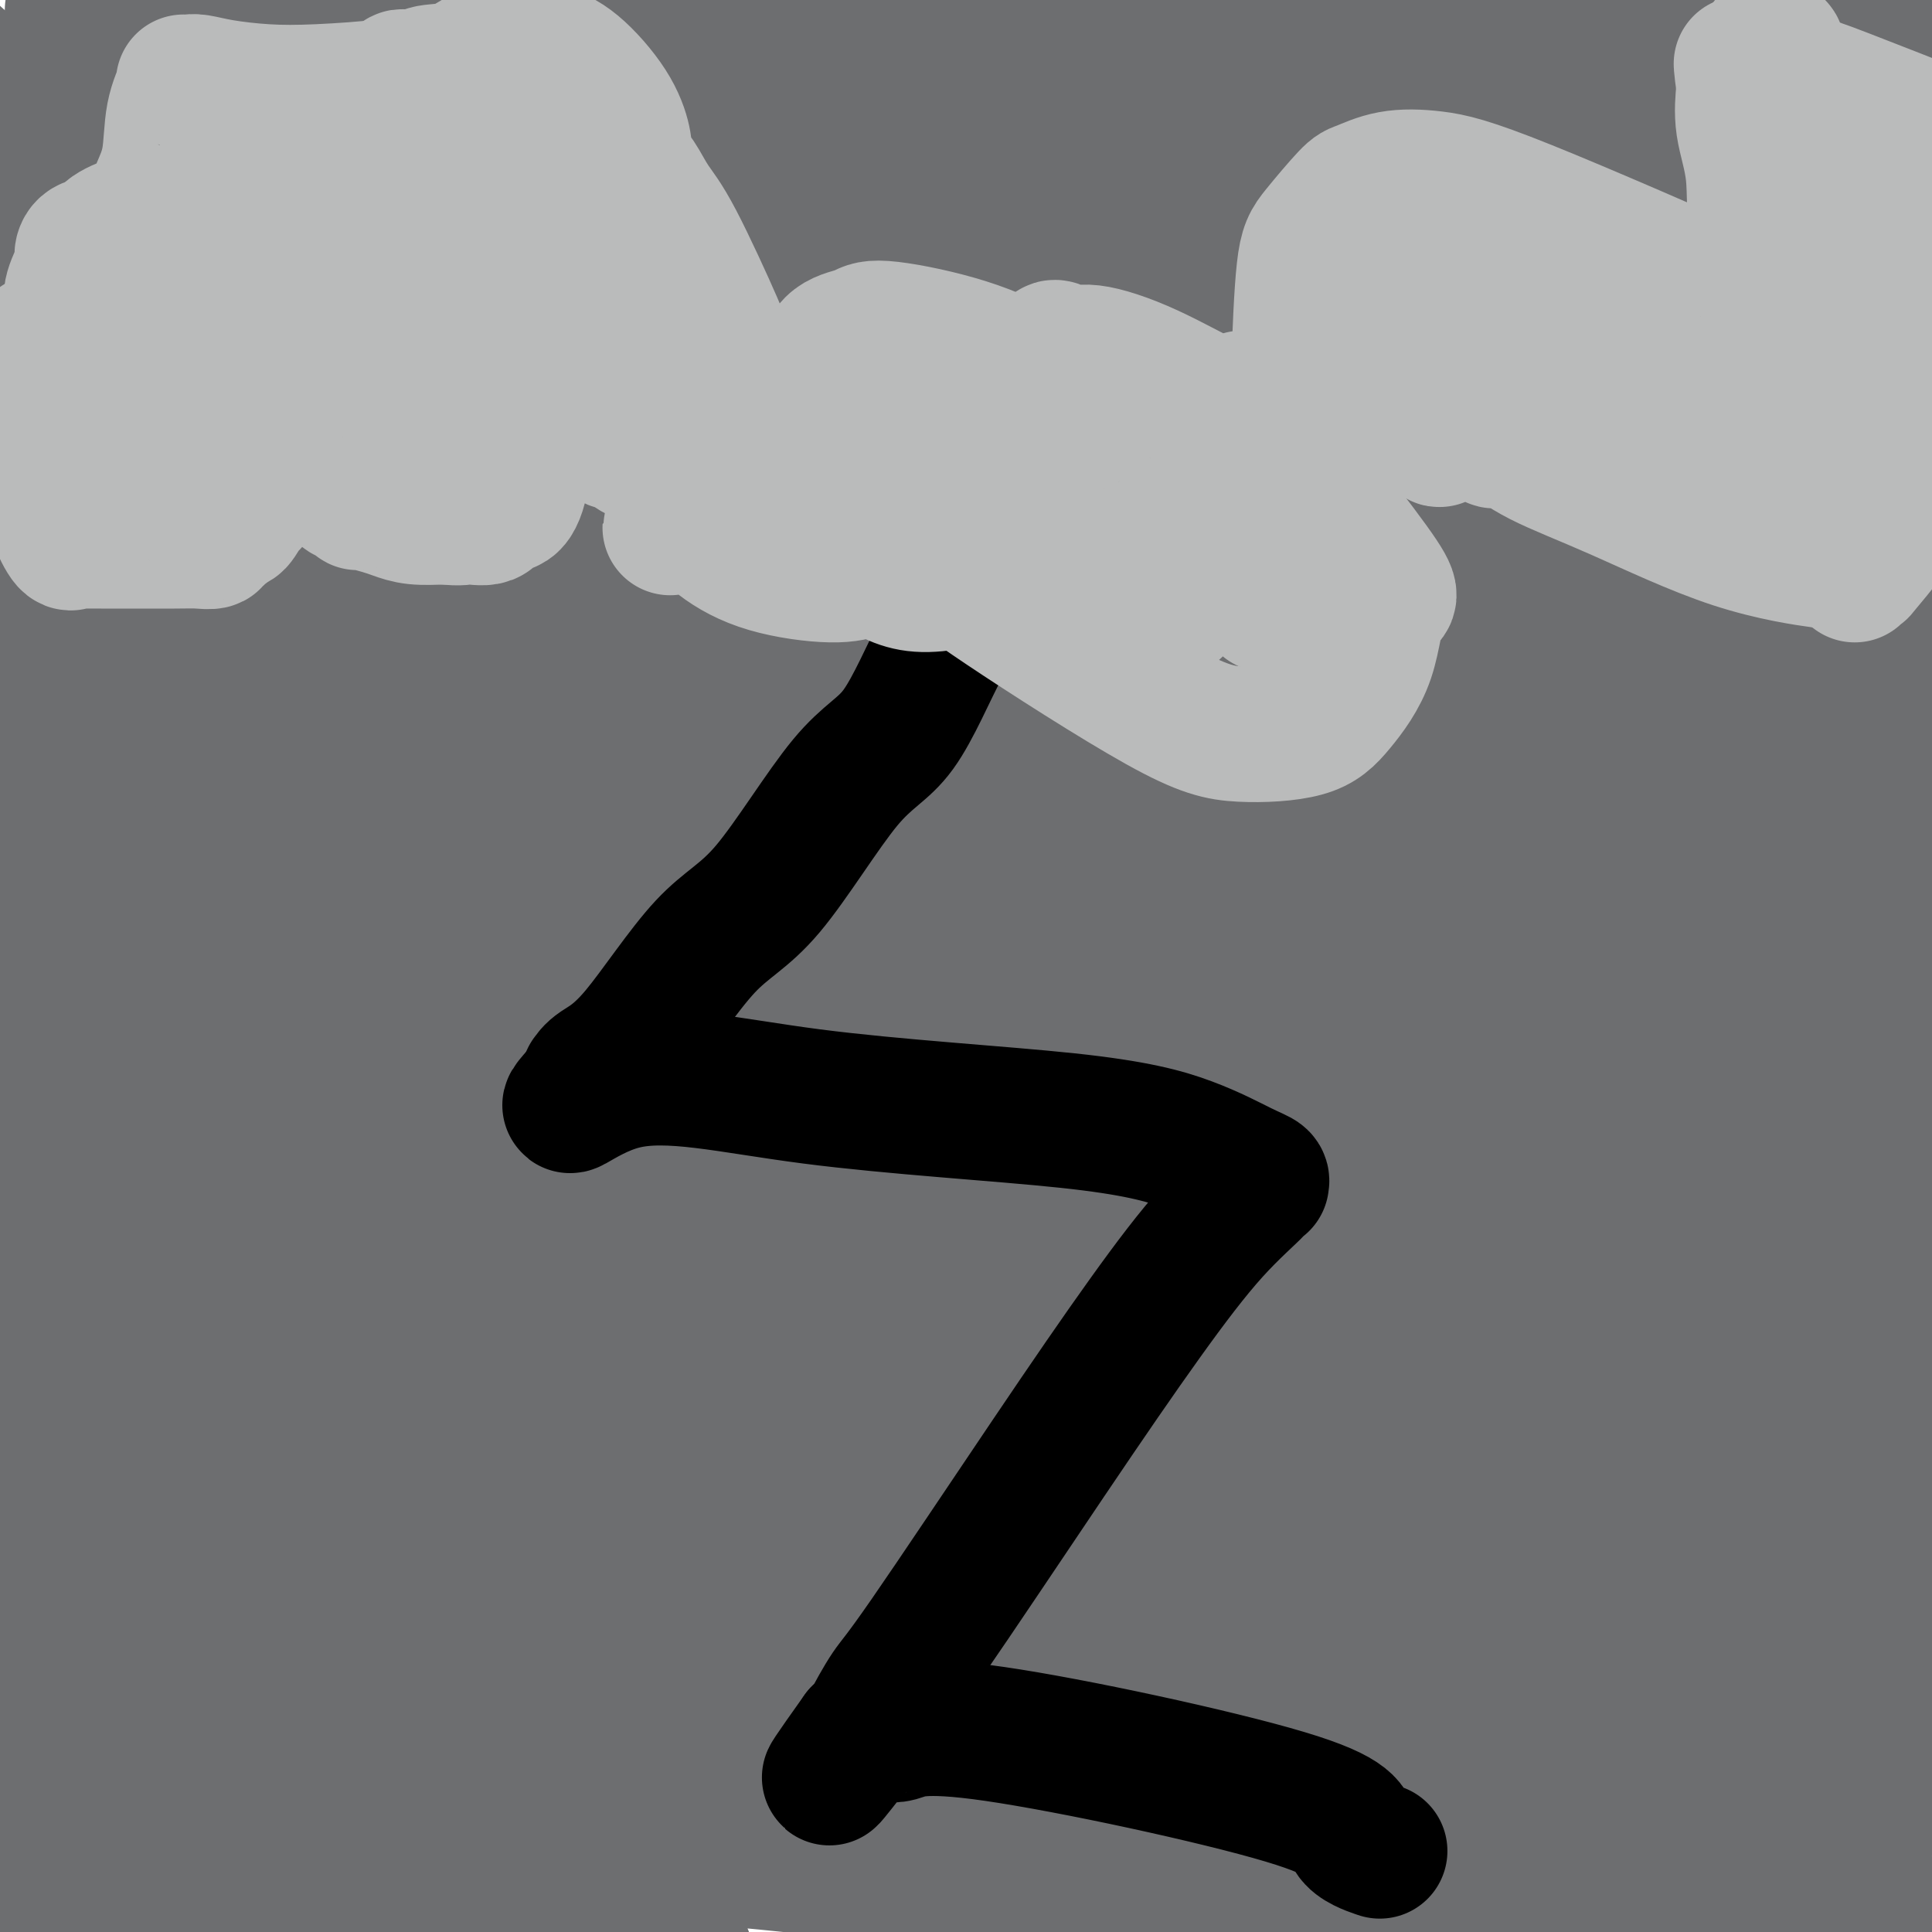 <svg viewBox='0 0 400 400' version='1.1' xmlns='http://www.w3.org/2000/svg' xmlns:xlink='http://www.w3.org/1999/xlink'><g fill='none' stroke='#6D6E70' stroke-width='12' stroke-linecap='round' stroke-linejoin='round'><path d='M26,37c0.000,0.000 0.100,0.100 0.1,0.1'/><path d='M26,37c0.000,0.000 0.000,0.000 0,0c0.000,0.000 0.000,0.000 0,0'/><path d='M26,37c-0.000,0.054 -0.000,0.108 0,0c0.000,-0.108 0.000,-0.379 0,0c-0.000,0.379 -0.001,1.408 0,2c0.001,0.592 0.004,0.747 0,1c-0.004,0.253 -0.015,0.604 0,1c0.015,0.396 0.056,0.838 0,1c-0.056,0.162 -0.207,0.044 0,0c0.207,-0.044 0.774,-0.012 1,0c0.226,0.012 0.113,0.006 0,0'/><path d='M27,42c-0.272,0.010 -0.544,0.019 -1,0c-0.456,-0.019 -1.098,-0.067 -1,0c0.098,0.067 0.934,0.247 0,1c-0.934,0.753 -3.640,2.078 -5,3c-1.360,0.922 -1.375,1.442 -2,2c-0.625,0.558 -1.858,1.155 -3,2c-1.142,0.845 -2.191,1.938 -3,3c-0.809,1.062 -1.379,2.093 -2,3c-0.621,0.907 -1.294,1.692 -2,3c-0.706,1.308 -1.447,3.140 -2,4c-0.553,0.860 -0.919,0.747 -1,1c-0.081,0.253 0.122,0.871 0,2c-0.122,1.129 -0.569,2.768 -1,4c-0.431,1.232 -0.846,2.059 -1,3c-0.154,0.941 -0.045,1.998 0,3c0.045,1.002 0.028,1.949 0,3c-0.028,1.051 -0.065,2.204 0,3c0.065,0.796 0.234,1.234 1,2c0.766,0.766 2.129,1.860 3,3c0.871,1.140 1.249,2.326 2,3c0.751,0.674 1.876,0.837 3,1'/><path d='M12,91c2.586,2.023 4.551,2.580 6,3c1.449,0.420 2.382,0.702 4,1c1.618,0.298 3.921,0.613 6,1c2.079,0.387 3.936,0.846 5,1c1.064,0.154 1.337,0.004 2,0c0.663,-0.004 1.716,0.140 3,0c1.284,-0.140 2.798,-0.562 4,-1c1.202,-0.438 2.091,-0.892 3,-1c0.909,-0.108 1.837,0.130 3,0c1.163,-0.130 2.560,-0.627 3,-1c0.440,-0.373 -0.075,-0.620 0,-1c0.075,-0.380 0.742,-0.891 1,-1c0.258,-0.109 0.108,0.184 0,0c-0.108,-0.184 -0.172,-0.844 0,-1c0.172,-0.156 0.582,0.191 1,0c0.418,-0.191 0.844,-0.919 1,-2c0.156,-1.081 0.042,-2.514 0,-3c-0.042,-0.486 -0.011,-0.025 0,0c0.011,0.025 0.003,-0.385 0,-1c-0.003,-0.615 -0.001,-1.435 0,-2c0.001,-0.565 0.000,-0.876 0,-1c-0.000,-0.124 -0.000,-0.060 0,0c0.000,0.060 0.000,0.117 0,0c-0.000,-0.117 -0.000,-0.408 0,-1c0.000,-0.592 0.000,-1.486 0,-2c-0.000,-0.514 -0.000,-0.648 0,-1c0.000,-0.352 0.000,-0.920 0,-1c-0.000,-0.080 -0.000,0.329 0,0c0.000,-0.329 0.000,-1.396 0,-2c-0.000,-0.604 -0.000,-0.744 0,-1c0.000,-0.256 0.000,-0.628 0,-1'/><path d='M54,73c0.464,-3.199 0.125,-0.696 0,0c-0.125,0.696 -0.036,-0.413 0,-1c0.036,-0.587 0.020,-0.650 0,-1c-0.020,-0.350 -0.042,-0.985 0,-1c0.042,-0.015 0.148,0.591 0,1c-0.148,0.409 -0.551,0.620 0,2c0.551,1.380 2.057,3.929 3,6c0.943,2.071 1.323,3.666 2,5c0.677,1.334 1.649,2.409 2,3c0.351,0.591 0.079,0.698 0,1c-0.079,0.302 0.034,0.799 0,1c-0.034,0.201 -0.217,0.106 0,0c0.217,-0.106 0.832,-0.222 1,0c0.168,0.222 -0.111,0.781 0,1c0.111,0.219 0.612,0.097 1,0c0.388,-0.097 0.664,-0.170 2,0c1.336,0.170 3.731,0.581 5,1c1.269,0.419 1.411,0.845 2,1c0.589,0.155 1.625,0.039 2,0c0.375,-0.039 0.090,-0.000 0,0c-0.090,0.000 0.014,-0.038 1,0c0.986,0.038 2.853,0.154 4,0c1.147,-0.154 1.573,-0.577 2,-1'/><path d='M81,91c3.478,-0.003 2.671,-0.512 3,-1c0.329,-0.488 1.792,-0.955 3,-1c1.208,-0.045 2.160,0.331 3,0c0.840,-0.331 1.568,-1.368 2,-2c0.432,-0.632 0.567,-0.860 1,-1c0.433,-0.140 1.163,-0.193 2,-1c0.837,-0.807 1.779,-2.367 2,-3c0.221,-0.633 -0.281,-0.340 0,-1c0.281,-0.660 1.343,-2.274 2,-3c0.657,-0.726 0.908,-0.565 1,-1c0.092,-0.435 0.025,-1.466 0,-2c-0.025,-0.534 -0.007,-0.570 0,-1c0.007,-0.430 0.003,-1.254 0,-2c-0.003,-0.746 -0.003,-1.413 0,-2c0.003,-0.587 0.011,-1.095 0,-2c-0.011,-0.905 -0.042,-2.207 0,-3c0.042,-0.793 0.155,-1.077 0,-2c-0.155,-0.923 -0.578,-2.485 -1,-3c-0.422,-0.515 -0.844,0.016 -1,0c-0.156,-0.016 -0.046,-0.577 0,-1c0.046,-0.423 0.026,-0.706 0,-1c-0.026,-0.294 -0.059,-0.599 0,-1c0.059,-0.401 0.211,-0.897 0,-1c-0.211,-0.103 -0.786,0.189 -1,0c-0.214,-0.189 -0.067,-0.859 0,-1c0.067,-0.141 0.054,0.247 0,0c-0.054,-0.247 -0.148,-1.128 -1,-2c-0.852,-0.872 -2.460,-1.735 -3,-2c-0.540,-0.265 -0.011,0.067 0,0c0.011,-0.067 -0.494,-0.534 -1,-1'/><path d='M92,50c-1.325,-1.495 -1.136,-0.232 -1,0c0.136,0.232 0.220,-0.568 0,-1c-0.220,-0.432 -0.743,-0.495 -1,0c-0.257,0.495 -0.247,1.547 0,2c0.247,0.453 0.731,0.306 1,1c0.269,0.694 0.322,2.229 1,4c0.678,1.771 1.981,3.778 3,5c1.019,1.222 1.753,1.659 2,2c0.247,0.341 0.008,0.585 0,1c-0.008,0.415 0.216,1.000 1,2c0.784,1.000 2.127,2.415 3,3c0.873,0.585 1.274,0.340 2,1c0.726,0.660 1.777,2.226 3,3c1.223,0.774 2.617,0.757 4,1c1.383,0.243 2.754,0.748 4,1c1.246,0.252 2.369,0.252 4,0c1.631,-0.252 3.772,-0.756 5,-1c1.228,-0.244 1.544,-0.226 3,-1c1.456,-0.774 4.052,-2.338 5,-3c0.948,-0.662 0.247,-0.423 1,-1c0.753,-0.577 2.961,-1.972 4,-3c1.039,-1.028 0.909,-1.690 1,-2c0.091,-0.310 0.403,-0.268 1,-1c0.597,-0.732 1.480,-2.237 2,-3c0.520,-0.763 0.679,-0.782 1,-2c0.321,-1.218 0.806,-3.634 1,-5c0.194,-1.366 0.097,-1.683 0,-2'/><path d='M142,51c0.977,-3.212 0.421,-3.741 0,-5c-0.421,-1.259 -0.707,-3.248 -2,-6c-1.293,-2.752 -3.594,-6.267 -5,-8c-1.406,-1.733 -1.917,-1.683 -3,-3c-1.083,-1.317 -2.738,-3.999 -4,-5c-1.262,-1.001 -2.131,-0.321 -3,0c-0.869,0.321 -1.738,0.282 -2,0c-0.262,-0.282 0.084,-0.808 0,-1c-0.084,-0.192 -0.597,-0.052 -1,0c-0.403,0.052 -0.694,0.015 -1,0c-0.306,-0.015 -0.625,-0.008 -1,0c-0.375,0.008 -0.804,0.016 -1,0c-0.196,-0.016 -0.158,-0.056 0,0c0.158,0.056 0.438,0.208 1,0c0.562,-0.208 1.407,-0.777 2,-1c0.593,-0.223 0.933,-0.099 1,0c0.067,0.099 -0.141,0.174 0,0c0.141,-0.174 0.630,-0.597 1,-1c0.370,-0.403 0.621,-0.785 1,-1c0.379,-0.215 0.884,-0.261 1,0c0.116,0.261 -0.159,0.831 0,0c0.159,-0.831 0.753,-3.063 1,-4c0.247,-0.937 0.149,-0.580 0,-2c-0.149,-1.420 -0.349,-4.618 -1,-6c-0.651,-1.382 -1.752,-0.949 -3,-2c-1.248,-1.051 -2.642,-3.586 -4,-5c-1.358,-1.414 -2.679,-1.707 -4,-2'/><path d='M115,-1c-2.333,-1.833 -2.667,-1.917 -3,-2'/><path d='M79,1c0.235,-0.120 0.469,-0.239 0,0c-0.469,0.239 -1.642,0.837 -2,1c-0.358,0.163 0.099,-0.108 0,0c-0.099,0.108 -0.753,0.596 -1,1c-0.247,0.404 -0.088,0.725 0,1c0.088,0.275 0.103,0.504 1,1c0.897,0.496 2.675,1.258 4,2c1.325,0.742 2.198,1.465 3,2c0.802,0.535 1.534,0.881 2,1c0.466,0.119 0.666,0.010 1,0c0.334,-0.010 0.802,0.078 1,0c0.198,-0.078 0.125,-0.323 0,-1c-0.125,-0.677 -0.302,-1.786 -1,-2c-0.698,-0.214 -1.916,0.468 -3,0c-1.084,-0.468 -2.034,-2.087 -3,-3c-0.966,-0.913 -1.947,-1.122 -4,-2c-2.053,-0.878 -5.177,-2.427 -7,-3c-1.823,-0.573 -2.345,-0.171 -4,0c-1.655,0.171 -4.444,0.109 -7,0c-2.556,-0.109 -4.879,-0.267 -7,0c-2.121,0.267 -4.039,0.958 -8,3c-3.961,2.042 -9.965,5.435 -13,7c-3.035,1.565 -3.100,1.303 -4,2c-0.900,0.697 -2.633,2.352 -4,4c-1.367,1.648 -2.368,3.290 -3,4c-0.632,0.710 -0.895,0.489 -1,1c-0.105,0.511 -0.053,1.756 0,3'/><path d='M19,23c-1.334,2.025 -0.670,1.086 0,1c0.670,-0.086 1.345,0.681 2,2c0.655,1.319 1.290,3.191 2,4c0.710,0.809 1.497,0.556 2,1c0.503,0.444 0.723,1.586 1,2c0.277,0.414 0.612,0.102 1,0c0.388,-0.102 0.830,0.006 1,0c0.170,-0.006 0.068,-0.127 0,0c-0.068,0.127 -0.101,0.502 0,0c0.101,-0.502 0.337,-1.879 0,-3c-0.337,-1.121 -1.246,-1.985 -2,-3c-0.754,-1.015 -1.352,-2.181 -2,-3c-0.648,-0.819 -1.347,-1.290 -2,-2c-0.653,-0.710 -1.261,-1.657 -2,-2c-0.739,-0.343 -1.608,-0.082 -2,0c-0.392,0.082 -0.308,-0.017 -1,0c-0.692,0.017 -2.160,0.148 -3,0c-0.840,-0.148 -1.052,-0.576 -2,0c-0.948,0.576 -2.631,2.157 -4,3c-1.369,0.843 -2.425,0.949 -3,1c-0.575,0.051 -0.668,0.047 -1,0c-0.332,-0.047 -0.901,-0.137 -1,0c-0.099,0.137 0.272,0.501 0,1c-0.272,0.499 -1.189,1.134 -2,2c-0.811,0.866 -1.518,1.962 -2,3c-0.482,1.038 -0.741,2.019 -1,3'/><path d='M-1,62c-0.087,-0.119 -0.173,-0.238 0,0c0.173,0.238 0.606,0.834 1,1c0.394,0.166 0.749,-0.099 2,0c1.251,0.099 3.400,0.562 5,1c1.600,0.438 2.653,0.849 5,1c2.347,0.151 5.987,0.040 8,0c2.013,-0.040 2.398,-0.011 3,0c0.602,0.011 1.419,0.003 2,0c0.581,-0.003 0.924,0.000 1,0c0.076,-0.000 -0.116,-0.004 0,0c0.116,0.004 0.540,0.016 1,0c0.460,-0.016 0.958,-0.060 1,0c0.042,0.060 -0.370,0.222 0,0c0.370,-0.222 1.523,-0.829 2,-1c0.477,-0.171 0.279,0.094 1,0c0.721,-0.094 2.360,-0.547 4,-1'/><path d='M35,63c3.721,-0.123 1.522,0.569 2,0c0.478,-0.569 3.632,-2.399 5,-3c1.368,-0.601 0.949,0.028 1,0c0.051,-0.028 0.573,-0.715 1,-1c0.427,-0.285 0.758,-0.170 1,0c0.242,0.170 0.393,0.395 1,0c0.607,-0.395 1.668,-1.410 2,-2c0.332,-0.590 -0.065,-0.756 0,-1c0.065,-0.244 0.592,-0.566 1,-1c0.408,-0.434 0.698,-0.981 1,-2c0.302,-1.019 0.618,-2.512 1,-3c0.382,-0.488 0.830,0.027 1,0c0.170,-0.027 0.061,-0.595 0,-1c-0.061,-0.405 -0.076,-0.645 0,-1c0.076,-0.355 0.241,-0.825 0,-2c-0.241,-1.175 -0.888,-3.054 -1,-4c-0.112,-0.946 0.309,-0.957 0,-2c-0.309,-1.043 -1.350,-3.117 -2,-4c-0.650,-0.883 -0.909,-0.576 -1,-1c-0.091,-0.424 -0.013,-1.578 0,-2c0.013,-0.422 -0.038,-0.113 0,0c0.038,0.113 0.164,0.030 0,0c-0.164,-0.030 -0.618,-0.009 -1,0c-0.382,0.009 -0.691,0.004 -1,0'/><path d='M46,33c-1.156,-2.022 -1.044,-0.578 -1,0c0.044,0.578 0.022,0.289 0,0'/><path d='M164,50c-0.651,0.495 -1.303,0.989 -2,0c-0.697,-0.989 -1.441,-3.463 -3,-6c-1.559,-2.537 -3.933,-5.139 -5,-7c-1.067,-1.861 -0.827,-2.983 -1,-4c-0.173,-1.017 -0.758,-1.930 -1,-3c-0.242,-1.070 -0.140,-2.296 0,-3c0.140,-0.704 0.317,-0.884 1,-2c0.683,-1.116 1.873,-3.166 3,-4c1.127,-0.834 2.191,-0.450 3,-1c0.809,-0.550 1.364,-2.033 3,-3c1.636,-0.967 4.354,-1.417 6,-2c1.646,-0.583 2.221,-1.297 7,0c4.779,1.297 13.764,4.606 20,8c6.236,3.394 9.723,6.874 12,10c2.277,3.126 3.342,5.898 5,9c1.658,3.102 3.908,6.532 5,8c1.092,1.468 1.025,0.972 1,1c-0.025,0.028 -0.007,0.579 0,1c0.007,0.421 0.004,0.710 0,1'/><path d='M218,53c2.074,2.910 1.760,0.185 2,-1c0.240,-1.185 1.034,-0.830 1,-1c-0.034,-0.170 -0.895,-0.866 0,-2c0.895,-1.134 3.546,-2.706 5,-4c1.454,-1.294 1.712,-2.308 3,-3c1.288,-0.692 3.606,-1.060 5,-2c1.394,-0.940 1.864,-2.451 3,-3c1.136,-0.549 2.936,-0.137 4,0c1.064,0.137 1.391,-0.002 3,0c1.609,0.002 4.501,0.145 6,0c1.499,-0.145 1.605,-0.579 4,0c2.395,0.579 7.078,2.170 9,3c1.922,0.830 1.083,0.898 3,2c1.917,1.102 6.591,3.239 10,5c3.409,1.761 5.555,3.145 7,5c1.445,1.855 2.191,4.180 3,6c0.809,1.820 1.682,3.135 2,4c0.318,0.865 0.079,1.279 0,2c-0.079,0.721 -0.000,1.748 0,2c0.000,0.252 -0.079,-0.270 0,0c0.079,0.270 0.315,1.333 0,2c-0.315,0.667 -1.181,0.938 -2,1c-0.819,0.062 -1.589,-0.085 -2,0c-0.411,0.085 -0.461,0.401 -1,0c-0.539,-0.401 -1.567,-1.520 -2,-2c-0.433,-0.480 -0.270,-0.322 0,-1c0.270,-0.678 0.649,-2.194 1,-3c0.351,-0.806 0.676,-0.903 1,-1'/><path d='M283,62c0.827,-0.981 1.896,-0.934 3,-1c1.104,-0.066 2.245,-0.246 3,0c0.755,0.246 1.125,0.916 2,2c0.875,1.084 2.256,2.581 3,4c0.744,1.419 0.849,2.760 1,4c0.151,1.240 0.346,2.377 0,4c-0.346,1.623 -1.232,3.730 -2,5c-0.768,1.270 -1.417,1.702 -3,3c-1.583,1.298 -4.101,3.461 -7,5c-2.899,1.539 -6.178,2.453 -10,3c-3.822,0.547 -8.186,0.727 -13,1c-4.814,0.273 -10.078,0.641 -12,1c-1.922,0.359 -0.501,0.711 -5,-2c-4.499,-2.711 -14.918,-8.486 -22,-13c-7.082,-4.514 -10.829,-7.769 -15,-12c-4.171,-4.231 -8.768,-9.440 -13,-13c-4.232,-3.560 -8.100,-5.471 -10,-7c-1.900,-1.529 -1.830,-2.675 -2,-3c-0.170,-0.325 -0.578,0.172 -1,0c-0.422,-0.172 -0.859,-1.012 -1,-1c-0.141,0.012 0.013,0.875 0,1c-0.013,0.125 -0.194,-0.490 0,2c0.194,2.490 0.762,8.084 1,12c0.238,3.916 0.145,6.153 0,10c-0.145,3.847 -0.343,9.304 -1,12c-0.657,2.696 -1.774,2.630 -2,3c-0.226,0.370 0.439,1.177 0,2c-0.439,0.823 -1.983,1.664 -3,2c-1.017,0.336 -1.509,0.168 -2,0'/><path d='M172,86c-1.403,1.196 -1.412,0.687 -2,1c-0.588,0.313 -1.756,1.448 -3,2c-1.244,0.552 -2.563,0.520 -4,0c-1.437,-0.520 -2.992,-1.527 -4,-2c-1.008,-0.473 -1.470,-0.410 -2,-1c-0.530,-0.590 -1.129,-1.831 -2,-3c-0.871,-1.169 -2.013,-2.266 -3,-4c-0.987,-1.734 -1.820,-4.105 -3,-5c-1.180,-0.895 -2.707,-0.315 -3,-1c-0.293,-0.685 0.650,-2.635 0,-4c-0.650,-1.365 -2.892,-2.146 -4,-3c-1.108,-0.854 -1.083,-1.780 -1,-2c0.083,-0.220 0.222,0.267 0,0c-0.222,-0.267 -0.807,-1.289 -1,-2c-0.193,-0.711 0.004,-1.113 0,-2c-0.004,-0.887 -0.211,-2.261 0,-3c0.211,-0.739 0.840,-0.842 1,-1c0.160,-0.158 -0.148,-0.369 0,-1c0.148,-0.631 0.754,-1.682 1,-2c0.246,-0.318 0.134,0.096 0,0c-0.134,-0.096 -0.288,-0.701 0,-1c0.288,-0.299 1.019,-0.290 1,0c-0.019,0.290 -0.789,0.862 -1,1c-0.211,0.138 0.137,-0.156 0,0c-0.137,0.156 -0.758,0.764 -1,2c-0.242,1.236 -0.104,3.102 0,5c0.104,1.898 0.172,3.828 1,6c0.828,2.172 2.414,4.586 4,7'/><path d='M146,73c2.383,3.684 6.341,9.394 9,13c2.659,3.606 4.019,5.107 5,6c0.981,0.893 1.584,1.178 5,3c3.416,1.822 9.644,5.181 14,7c4.356,1.819 6.841,2.099 9,3c2.159,0.901 3.993,2.425 5,3c1.007,0.575 1.187,0.202 2,0c0.813,-0.202 2.260,-0.232 3,0c0.740,0.232 0.771,0.725 1,0c0.229,-0.725 0.654,-2.667 1,-4c0.346,-1.333 0.614,-2.056 1,-3c0.386,-0.944 0.889,-2.108 1,-3c0.111,-0.892 -0.170,-1.511 0,-2c0.170,-0.489 0.792,-0.847 1,-1c0.208,-0.153 0.001,-0.102 0,0c-0.001,0.102 0.205,0.256 1,0c0.795,-0.256 2.180,-0.922 4,-1c1.820,-0.078 4.076,0.434 8,1c3.924,0.566 9.516,1.188 13,2c3.484,0.812 4.862,1.814 6,2c1.138,0.186 2.038,-0.444 4,0c1.962,0.444 4.986,1.962 7,3c2.014,1.038 3.017,1.595 5,2c1.983,0.405 4.947,0.659 6,1c1.053,0.341 0.197,0.768 0,1c-0.197,0.232 0.267,0.268 1,0c0.733,-0.268 1.736,-0.841 2,-1c0.264,-0.159 -0.210,0.098 0,0c0.210,-0.098 1.105,-0.549 2,-1'/><path d='M262,104c8.749,0.963 3.623,-1.631 2,-3c-1.623,-1.369 0.259,-1.513 1,-2c0.741,-0.487 0.341,-1.315 1,-2c0.659,-0.685 2.377,-1.226 3,-2c0.623,-0.774 0.152,-1.781 1,-3c0.848,-1.219 3.014,-2.649 4,-3c0.986,-0.351 0.791,0.379 1,0c0.209,-0.379 0.821,-1.865 1,-3c0.179,-1.135 -0.074,-1.918 0,-3c0.074,-1.082 0.475,-2.462 0,-6c-0.475,-3.538 -1.825,-9.234 -3,-13c-1.175,-3.766 -2.175,-5.601 -3,-7c-0.825,-1.399 -1.476,-2.361 -2,-3c-0.524,-0.639 -0.920,-0.955 -1,-1c-0.080,-0.045 0.157,0.180 0,0c-0.157,-0.180 -0.707,-0.767 -1,-1c-0.293,-0.233 -0.328,-0.114 0,0c0.328,0.114 1.021,0.221 0,0c-1.021,-0.221 -3.754,-0.771 -5,-1c-1.246,-0.229 -1.004,-0.136 -1,0c0.004,0.136 -0.230,0.314 -1,0c-0.770,-0.314 -2.076,-1.121 -2,-1c0.076,0.121 1.535,1.171 0,0c-1.535,-1.171 -6.065,-4.562 -10,-7c-3.935,-2.438 -7.275,-3.924 -10,-6c-2.725,-2.076 -4.835,-4.742 -7,-7c-2.165,-2.258 -4.387,-4.108 -6,-5c-1.613,-0.892 -2.618,-0.827 -3,-1c-0.382,-0.173 -0.141,-0.585 0,-1c0.141,-0.415 0.183,-0.833 0,-1c-0.183,-0.167 -0.592,-0.084 -1,0'/><path d='M220,22c-2.974,-2.288 -1.909,-0.509 -2,0c-0.091,0.509 -1.340,-0.254 -3,0c-1.660,0.254 -3.733,1.525 -5,2c-1.267,0.475 -1.727,0.155 -2,0c-0.273,-0.155 -0.358,-0.143 -1,0c-0.642,0.143 -1.841,0.418 -3,1c-1.159,0.582 -2.277,1.470 -4,2c-1.723,0.530 -4.049,0.701 -5,1c-0.951,0.299 -0.526,0.726 -1,1c-0.474,0.274 -1.847,0.396 -3,1c-1.153,0.604 -2.087,1.691 -3,3c-0.913,1.309 -1.805,2.842 -3,4c-1.195,1.158 -2.692,1.942 -4,3c-1.308,1.058 -2.427,2.388 -3,3c-0.573,0.612 -0.599,0.504 -1,1c-0.401,0.496 -1.176,1.597 -2,2c-0.824,0.403 -1.695,0.108 -2,0c-0.305,-0.108 -0.042,-0.028 -1,0c-0.958,0.028 -3.136,0.004 -4,0c-0.864,-0.004 -0.413,0.013 -1,0c-0.587,-0.013 -2.213,-0.056 -3,0c-0.787,0.056 -0.735,0.212 -1,0c-0.265,-0.212 -0.845,-0.793 -1,-1c-0.155,-0.207 0.116,-0.040 0,0c-0.116,0.040 -0.620,-0.049 -1,0c-0.380,0.049 -0.638,0.234 -1,1c-0.362,0.766 -0.829,2.113 -1,3c-0.171,0.887 -0.046,1.316 0,2c0.046,0.684 0.013,1.624 0,2c-0.013,0.376 -0.007,0.188 0,0'/><path d='M159,53c-0.564,1.407 -0.974,0.924 -1,1c-0.026,0.076 0.331,0.712 0,1c-0.331,0.288 -1.349,0.227 -2,0c-0.651,-0.227 -0.933,-0.620 -1,-1c-0.067,-0.380 0.082,-0.745 0,-1c-0.082,-0.255 -0.396,-0.399 0,-1c0.396,-0.601 1.503,-1.660 3,-2c1.497,-0.340 3.384,0.040 5,0c1.616,-0.040 2.961,-0.501 5,0c2.039,0.501 4.770,1.962 8,4c3.230,2.038 6.957,4.652 9,6c2.043,1.348 2.403,1.429 3,2c0.597,0.571 1.431,1.632 2,2c0.569,0.368 0.872,0.043 1,0c0.128,-0.043 0.079,0.195 0,0c-0.079,-0.195 -0.189,-0.822 0,-1c0.189,-0.178 0.675,0.094 1,0c0.325,-0.094 0.488,-0.555 1,-1c0.512,-0.445 1.373,-0.876 2,-1c0.627,-0.124 1.019,0.058 3,0c1.981,-0.058 5.550,-0.355 8,0c2.450,0.355 3.782,1.363 5,2c1.218,0.637 2.322,0.904 4,1c1.678,0.096 3.929,0.022 5,0c1.071,-0.022 0.961,0.008 1,0c0.039,-0.008 0.227,-0.054 1,0c0.773,0.054 2.131,0.207 3,0c0.869,-0.207 1.248,-0.773 2,-1c0.752,-0.227 1.876,-0.113 3,0'/><path d='M230,63c5.246,0.257 2.362,-0.100 2,0c-0.362,0.100 1.798,0.656 3,1c1.202,0.344 1.447,0.476 2,1c0.553,0.524 1.414,1.441 2,2c0.586,0.559 0.897,0.760 1,1c0.103,0.240 -0.003,0.521 0,1c0.003,0.479 0.116,1.158 0,2c-0.116,0.842 -0.461,1.848 -1,3c-0.539,1.152 -1.274,2.449 -6,4c-4.726,1.551 -13.445,3.354 -19,4c-5.555,0.646 -7.946,0.135 -10,0c-2.054,-0.135 -3.772,0.108 -6,-1c-2.228,-1.108 -4.965,-3.565 -7,-5c-2.035,-1.435 -3.368,-1.848 -5,-3c-1.632,-1.152 -3.563,-3.043 -5,-4c-1.437,-0.957 -2.379,-0.981 -3,-1c-0.621,-0.019 -0.922,-0.032 -1,0c-0.078,0.032 0.066,0.109 0,0c-0.066,-0.109 -0.343,-0.406 0,0c0.343,0.406 1.307,1.514 3,5c1.693,3.486 4.114,9.351 5,13c0.886,3.649 0.238,5.083 0,6c-0.238,0.917 -0.064,1.319 0,2c0.064,0.681 0.018,1.641 0,1c-0.018,-0.641 -0.008,-2.885 0,-4c0.008,-1.115 0.012,-1.103 0,-2c-0.012,-0.897 -0.042,-2.703 0,-4c0.042,-1.297 0.155,-2.085 1,-3c0.845,-0.915 2.423,-1.958 4,-3'/><path d='M190,79c1.661,-1.595 3.315,-2.581 5,-3c1.685,-0.419 3.402,-0.270 6,0c2.598,0.270 6.076,0.661 8,1c1.924,0.339 2.295,0.627 3,1c0.705,0.373 1.743,0.832 2,1c0.257,0.168 -0.267,0.046 0,0c0.267,-0.046 1.324,-0.016 2,0c0.676,0.016 0.971,0.018 1,0c0.029,-0.018 -0.209,-0.055 0,0c0.209,0.055 0.865,0.201 1,0c0.135,-0.201 -0.251,-0.748 1,-1c1.251,-0.252 4.138,-0.208 6,0c1.862,0.208 2.699,0.579 4,1c1.301,0.421 3.067,0.892 4,1c0.933,0.108 1.035,-0.148 1,0c-0.035,0.148 -0.205,0.700 0,1c0.205,0.300 0.787,0.347 1,0c0.213,-0.347 0.057,-1.088 0,-2c-0.057,-0.912 -0.015,-1.996 0,-3c0.015,-1.004 0.003,-1.930 0,-3c-0.003,-1.070 0.005,-2.285 0,-3c-0.005,-0.715 -0.021,-0.931 0,-1c0.021,-0.069 0.079,0.010 0,0c-0.079,-0.010 -0.294,-0.108 0,0c0.294,0.108 1.098,0.421 2,1c0.902,0.579 1.902,1.423 3,2c1.098,0.577 2.296,0.886 3,1c0.704,0.114 0.916,0.033 1,0c0.084,-0.033 0.042,-0.016 0,0'/><path d='M306,57c0.010,-0.135 0.020,-0.269 0,-1c-0.020,-0.731 -0.069,-2.058 0,-3c0.069,-0.942 0.254,-1.498 0,-2c-0.254,-0.502 -0.949,-0.951 0,-2c0.949,-1.049 3.543,-2.698 5,-4c1.457,-1.302 1.776,-2.258 8,-3c6.224,-0.742 18.351,-1.270 25,-1c6.649,0.270 7.820,1.337 9,2c1.180,0.663 2.369,0.921 3,1c0.631,0.079 0.705,-0.022 1,0c0.295,0.022 0.811,0.168 1,0c0.189,-0.168 0.050,-0.649 0,-1c-0.050,-0.351 -0.013,-0.572 0,-1c0.013,-0.428 0.002,-1.064 0,-3c-0.002,-1.936 0.006,-5.171 0,-7c-0.006,-1.829 -0.027,-2.253 0,-3c0.027,-0.747 0.100,-1.819 0,-2c-0.100,-0.181 -0.373,0.528 0,0c0.373,-0.528 1.392,-2.294 3,-3c1.608,-0.706 3.804,-0.353 6,0'/><path d='M367,24c1.603,0.000 2.612,0.000 4,0c1.388,-0.000 3.156,-0.000 4,0c0.844,0.000 0.766,0.001 1,0c0.234,-0.001 0.781,-0.003 1,0c0.219,0.003 0.109,0.013 0,0c-0.109,-0.013 -0.216,-0.049 0,0c0.216,0.049 0.755,0.182 1,0c0.245,-0.182 0.195,-0.679 1,1c0.805,1.679 2.464,5.534 4,10c1.536,4.466 2.947,9.544 5,16c2.053,6.456 4.747,14.290 6,20c1.253,5.710 1.067,9.295 1,11c-0.067,1.705 -0.013,1.528 0,2c0.013,0.472 -0.014,1.593 0,2c0.014,0.407 0.070,0.101 -1,0c-1.070,-0.101 -3.265,0.005 -4,0c-0.735,-0.005 -0.009,-0.121 -4,-1c-3.991,-0.879 -12.699,-2.523 -19,-4c-6.301,-1.477 -10.193,-2.788 -14,-4c-3.807,-1.212 -7.527,-2.325 -12,-4c-4.473,-1.675 -9.699,-3.912 -12,-5c-2.301,-1.088 -1.679,-1.026 -2,-1c-0.321,0.026 -1.587,0.015 -2,0c-0.413,-0.015 0.026,-0.036 0,0c-0.026,0.036 -0.518,0.127 -1,0c-0.482,-0.127 -0.955,-0.473 -1,0c-0.045,0.473 0.339,1.766 0,3c-0.339,1.234 -1.399,2.409 -2,4c-0.601,1.591 -0.743,3.597 -1,5c-0.257,1.403 -0.628,2.201 -1,3'/><path d='M319,82c-0.874,2.442 -0.057,1.049 0,1c0.057,-0.049 -0.644,1.248 -1,2c-0.356,0.752 -0.367,0.961 -2,1c-1.633,0.039 -4.888,-0.090 -7,0c-2.112,0.090 -3.081,0.399 -4,0c-0.919,-0.399 -1.786,-1.507 -4,-3c-2.214,-1.493 -5.773,-3.371 -7,-4c-1.227,-0.629 -0.123,-0.009 0,0c0.123,0.009 -0.737,-0.593 -1,-1c-0.263,-0.407 0.071,-0.620 0,-1c-0.071,-0.380 -0.546,-0.927 0,-1c0.546,-0.073 2.112,0.328 3,0c0.888,-0.328 1.099,-1.384 2,-2c0.901,-0.616 2.494,-0.792 3,-1c0.506,-0.208 -0.075,-0.449 0,-1c0.075,-0.551 0.806,-1.413 1,-2c0.194,-0.587 -0.148,-0.897 0,-1c0.148,-0.103 0.785,0.003 1,0c0.215,-0.003 0.008,-0.114 1,0c0.992,0.114 3.184,0.454 5,1c1.816,0.546 3.255,1.299 6,3c2.745,1.701 6.794,4.352 9,6c2.206,1.648 2.569,2.293 3,3c0.431,0.707 0.931,1.475 1,2c0.069,0.525 -0.291,0.807 0,1c0.291,0.193 1.234,0.298 2,0c0.766,-0.298 1.354,-1.000 2,-2c0.646,-1.000 1.348,-2.299 2,-4c0.652,-1.701 1.252,-3.804 2,-6c0.748,-2.196 1.642,-4.485 2,-6c0.358,-1.515 0.179,-2.258 0,-3'/><path d='M338,64c0.772,-2.727 0.700,-2.045 1,-2c0.300,0.045 0.970,-0.548 1,-1c0.030,-0.452 -0.580,-0.763 0,-1c0.580,-0.237 2.352,-0.402 4,0c1.648,0.402 3.174,1.369 5,2c1.826,0.631 3.953,0.926 5,1c1.047,0.074 1.015,-0.072 1,0c-0.015,0.072 -0.012,0.361 0,0c0.012,-0.361 0.031,-1.374 0,-2c-0.031,-0.626 -0.114,-0.866 0,-1c0.114,-0.134 0.424,-0.164 0,-1c-0.424,-0.836 -1.583,-2.480 -2,-3c-0.417,-0.520 -0.091,0.082 0,0c0.091,-0.082 -0.054,-0.848 0,-1c0.054,-0.152 0.308,0.310 0,0c-0.308,-0.310 -1.179,-1.393 0,0c1.179,1.393 4.408,5.260 6,7c1.592,1.740 1.548,1.352 2,2c0.452,0.648 1.398,2.332 2,3c0.602,0.668 0.858,0.320 1,0c0.142,-0.320 0.171,-0.610 0,-1c-0.171,-0.390 -0.543,-0.878 -1,-3c-0.457,-2.122 -1.000,-5.877 -2,-9c-1.000,-3.123 -2.457,-5.614 -3,-7c-0.543,-1.386 -0.170,-1.667 0,-2c0.170,-0.333 0.138,-0.718 0,-1c-0.138,-0.282 -0.383,-0.461 0,0c0.383,0.461 1.395,1.560 2,2c0.605,0.440 0.802,0.220 1,0'/><path d='M361,46c0.399,0.317 -0.103,0.109 0,0c0.103,-0.109 0.811,-0.119 1,0c0.189,0.119 -0.141,0.368 0,0c0.141,-0.368 0.754,-1.353 1,-2c0.246,-0.647 0.125,-0.958 0,-1c-0.125,-0.042 -0.255,0.184 0,0c0.255,-0.184 0.895,-0.778 1,-1c0.105,-0.222 -0.325,-0.073 0,0c0.325,0.073 1.406,0.071 2,0c0.594,-0.071 0.701,-0.212 1,0c0.299,0.212 0.790,0.778 1,1c0.210,0.222 0.139,0.102 0,0c-0.139,-0.102 -0.344,-0.186 0,0c0.344,0.186 1.238,0.642 0,1c-1.238,0.358 -4.609,0.618 -10,2c-5.391,1.382 -12.804,3.887 -17,5c-4.196,1.113 -5.177,0.834 -6,1c-0.823,0.166 -1.488,0.776 -2,1c-0.512,0.224 -0.871,0.063 -1,0c-0.129,-0.063 -0.029,-0.028 0,0c0.029,0.028 -0.012,0.048 0,0c0.012,-0.048 0.079,-0.165 0,0c-0.079,0.165 -0.304,0.612 -1,1c-0.696,0.388 -1.863,0.719 -2,1c-0.137,0.281 0.755,0.514 0,1c-0.755,0.486 -3.158,1.227 -5,2c-1.842,0.773 -3.123,1.578 -5,2c-1.877,0.422 -4.352,0.460 -9,0c-4.648,-0.460 -11.471,-1.417 -18,-3c-6.529,-1.583 -12.765,-3.791 -19,-6'/><path d='M273,51c-9.710,-2.422 -10.984,-3.976 -16,-6c-5.016,-2.024 -13.774,-4.517 -18,-6c-4.226,-1.483 -3.920,-1.955 -4,-2c-0.080,-0.045 -0.547,0.338 -1,0c-0.453,-0.338 -0.892,-1.396 0,0c0.892,1.396 3.116,5.246 5,8c1.884,2.754 3.427,4.412 4,6c0.573,1.588 0.176,3.106 0,4c-0.176,0.894 -0.132,1.163 0,2c0.132,0.837 0.353,2.240 -1,3c-1.353,0.760 -4.279,0.876 -8,1c-3.721,0.124 -8.239,0.255 -12,0c-3.761,-0.255 -6.767,-0.895 -12,-1c-5.233,-0.105 -12.693,0.326 -17,0c-4.307,-0.326 -5.461,-1.408 -7,-2c-1.539,-0.592 -3.465,-0.694 -5,-1c-1.535,-0.306 -2.681,-0.814 -3,-1c-0.319,-0.186 0.189,-0.049 0,0c-0.189,0.049 -1.074,0.008 -1,0c0.074,-0.008 1.106,0.015 1,0c-0.106,-0.015 -1.350,-0.067 0,0c1.350,0.067 5.293,0.254 10,1c4.707,0.746 10.176,2.053 15,3c4.824,0.947 9.003,1.536 11,2c1.997,0.464 1.814,0.805 2,1c0.186,0.195 0.742,0.245 -1,0c-1.742,-0.245 -5.784,-0.784 -11,-2c-5.216,-1.216 -11.608,-3.108 -18,-5'/><path d='M186,56c-8.620,-1.842 -16.172,-3.446 -24,-6c-7.828,-2.554 -15.934,-6.059 -21,-8c-5.066,-1.941 -7.093,-2.319 -10,-3c-2.907,-0.681 -6.696,-1.665 -8,-2c-1.304,-0.335 -0.125,-0.021 0,0c0.125,0.021 -0.806,-0.250 -1,0c-0.194,0.250 0.347,1.021 1,2c0.653,0.979 1.419,2.165 3,4c1.581,1.835 3.979,4.319 5,6c1.021,1.681 0.666,2.559 1,3c0.334,0.441 1.357,0.447 2,1c0.643,0.553 0.907,1.655 1,2c0.093,0.345 0.015,-0.067 0,0c-0.015,0.067 0.035,0.614 -2,1c-2.035,0.386 -6.153,0.611 -10,0c-3.847,-0.611 -7.423,-2.059 -11,-4c-3.577,-1.941 -7.155,-4.376 -9,-6c-1.845,-1.624 -1.958,-2.437 -2,-3c-0.042,-0.563 -0.012,-0.875 0,-1c0.012,-0.125 0.006,-0.062 0,0'/></g>
<g fill='none' stroke='#6D6E70' stroke-width='28' stroke-linecap='round' stroke-linejoin='round'><path d='M15,57c-0.249,-0.148 -0.497,-0.295 -1,-1c-0.503,-0.705 -1.259,-1.967 -2,-3c-0.741,-1.033 -1.466,-1.838 -2,-3c-0.534,-1.162 -0.875,-2.681 -1,-4c-0.125,-1.319 -0.032,-2.438 0,-3c0.032,-0.562 0.003,-0.566 0,-1c-0.003,-0.434 0.019,-1.297 0,-2c-0.019,-0.703 -0.078,-1.244 0,-2c0.078,-0.756 0.294,-1.726 1,-3c0.706,-1.274 1.903,-2.853 3,-4c1.097,-1.147 2.096,-1.863 4,-3c1.904,-1.137 4.713,-2.695 7,-4c2.287,-1.305 4.050,-2.357 5,-3c0.950,-0.643 1.086,-0.877 2,-1c0.914,-0.123 2.605,-0.136 4,0c1.395,0.136 2.493,0.421 4,1c1.507,0.579 3.421,1.452 5,2c1.579,0.548 2.821,0.771 4,1c1.179,0.229 2.295,0.463 4,1c1.705,0.537 3.997,1.375 5,2c1.003,0.625 0.715,1.036 2,2c1.285,0.964 4.142,2.482 7,4'/><path d='M66,33c3.112,1.570 3.891,1.496 5,2c1.109,0.504 2.547,1.588 3,2c0.453,0.412 -0.078,0.154 0,0c0.078,-0.154 0.767,-0.205 1,0c0.233,0.205 0.010,0.665 0,0c-0.010,-0.665 0.194,-2.454 0,-4c-0.194,-1.546 -0.784,-2.847 -1,-4c-0.216,-1.153 -0.058,-2.158 0,-3c0.058,-0.842 0.015,-1.522 0,-2c-0.015,-0.478 -0.001,-0.756 0,-1c0.001,-0.244 -0.010,-0.456 0,-1c0.010,-0.544 0.042,-1.421 0,-2c-0.042,-0.579 -0.158,-0.859 1,-2c1.158,-1.141 3.589,-3.143 5,-4c1.411,-0.857 1.802,-0.569 3,-1c1.198,-0.431 3.202,-1.581 5,-2c1.798,-0.419 3.391,-0.106 4,0c0.609,0.106 0.235,0.006 1,0c0.765,-0.006 2.669,0.084 4,0c1.331,-0.084 2.089,-0.340 3,0c0.911,0.340 1.976,1.277 3,2c1.024,0.723 2.007,1.231 3,2c0.993,0.769 1.995,1.797 4,4c2.005,2.203 5.012,5.580 7,8c1.988,2.420 2.958,3.882 5,6c2.042,2.118 5.155,4.891 7,7c1.845,2.109 2.423,3.555 3,5'/><path d='M132,45c5.638,6.109 3.731,4.383 4,5c0.269,0.617 2.712,3.578 4,6c1.288,2.422 1.419,4.306 2,6c0.581,1.694 1.612,3.196 2,4c0.388,0.804 0.133,0.908 0,2c-0.133,1.092 -0.143,3.173 0,4c0.143,0.827 0.438,0.400 0,1c-0.438,0.600 -1.609,2.229 -2,3c-0.391,0.771 -0.002,0.685 0,1c0.002,0.315 -0.383,1.029 -1,2c-0.617,0.971 -1.467,2.197 -2,3c-0.533,0.803 -0.749,1.183 -2,2c-1.251,0.817 -3.538,2.071 -5,3c-1.462,0.929 -2.099,1.532 -4,2c-1.901,0.468 -5.067,0.799 -8,1c-2.933,0.201 -5.634,0.271 -10,-1c-4.366,-1.271 -10.398,-3.885 -19,-7c-8.602,-3.115 -19.773,-6.732 -25,-9c-5.227,-2.268 -4.511,-3.186 -5,-4c-0.489,-0.814 -2.183,-1.522 -3,-2c-0.817,-0.478 -0.758,-0.726 -1,-1c-0.242,-0.274 -0.784,-0.576 -1,-1c-0.216,-0.424 -0.104,-0.972 0,-1c0.104,-0.028 0.202,0.465 0,1c-0.202,0.535 -0.704,1.112 0,3c0.704,1.888 2.613,5.085 4,8c1.387,2.915 2.254,5.547 3,8c0.746,2.453 1.373,4.726 2,7'/><path d='M65,91c1.627,4.638 1.193,3.233 1,3c-0.193,-0.233 -0.145,0.705 0,1c0.145,0.295 0.388,-0.054 0,0c-0.388,0.054 -1.408,0.510 -2,1c-0.592,0.490 -0.757,1.015 -3,1c-2.243,-0.015 -6.566,-0.569 -10,-1c-3.434,-0.431 -5.980,-0.738 -11,-2c-5.020,-1.262 -12.514,-3.479 -17,-5c-4.486,-1.521 -5.965,-2.346 -8,-3c-2.035,-0.654 -4.625,-1.138 -7,-2c-2.375,-0.862 -4.536,-2.104 -6,-3c-1.464,-0.896 -2.232,-1.448 -3,-2'/><path d='M5,86c-0.443,-0.361 -0.887,-0.722 0,0c0.887,0.722 3.104,2.526 7,4c3.896,1.474 9.471,2.616 14,3c4.529,0.384 8.012,0.010 11,-1c2.988,-1.010 5.481,-2.655 8,-5c2.519,-2.345 5.064,-5.390 7,-8c1.936,-2.610 3.263,-4.785 4,-10c0.737,-5.215 0.885,-13.472 1,-19c0.115,-5.528 0.199,-8.329 0,-10c-0.199,-1.671 -0.679,-2.214 -1,-3c-0.321,-0.786 -0.483,-1.816 -1,-2c-0.517,-0.184 -1.389,0.479 -2,1c-0.611,0.521 -0.960,0.900 -3,6c-2.040,5.100 -5.772,14.923 -8,21c-2.228,6.077 -2.951,8.410 -4,10c-1.049,1.590 -2.423,2.437 -3,3c-0.577,0.563 -0.358,0.841 0,1c0.358,0.159 0.854,0.198 0,0c-0.854,-0.198 -3.058,-0.635 -4,-1c-0.942,-0.365 -0.621,-0.659 -1,-1c-0.379,-0.341 -1.457,-0.727 -2,-2c-0.543,-1.273 -0.552,-3.431 0,-5c0.552,-1.569 1.666,-2.549 4,-4c2.334,-1.451 5.890,-3.372 8,-4c2.110,-0.628 2.775,0.036 3,0c0.225,-0.036 0.011,-0.772 1,0c0.989,0.772 3.183,3.052 4,4c0.817,0.948 0.258,0.563 0,1c-0.258,0.437 -0.217,1.696 -1,3c-0.783,1.304 -2.392,2.652 -4,4'/><path d='M43,72c-1.734,1.663 -3.568,1.822 -7,3c-3.432,1.178 -8.461,3.375 -11,4c-2.539,0.625 -2.588,-0.324 -4,-1c-1.412,-0.676 -4.189,-1.081 -6,-2c-1.811,-0.919 -2.658,-2.352 -3,-3c-0.342,-0.648 -0.179,-0.511 0,-2c0.179,-1.489 0.373,-4.605 1,-7c0.627,-2.395 1.688,-4.068 5,-6c3.312,-1.932 8.877,-4.123 12,-5c3.123,-0.877 3.804,-0.440 5,0c1.196,0.440 2.906,0.884 4,2c1.094,1.116 1.572,2.904 2,4c0.428,1.096 0.808,1.499 1,2c0.192,0.501 0.197,1.101 0,2c-0.197,0.899 -0.598,2.098 -1,3c-0.402,0.902 -0.807,1.507 -2,2c-1.193,0.493 -3.174,0.874 -4,1c-0.826,0.126 -0.499,-0.004 -1,0c-0.501,0.004 -1.832,0.143 -3,-1c-1.168,-1.143 -2.173,-3.567 -3,-5c-0.827,-1.433 -1.475,-1.874 0,-4c1.475,-2.126 5.072,-5.938 8,-8c2.928,-2.062 5.187,-2.374 7,-3c1.813,-0.626 3.181,-1.565 5,-2c1.819,-0.435 4.090,-0.365 4,0c-0.090,0.365 -2.539,1.026 -4,2c-1.461,0.974 -1.932,2.262 -6,2c-4.068,-0.262 -11.734,-2.075 -16,-4c-4.266,-1.925 -5.133,-3.963 -6,-6'/><path d='M20,40c-1.791,-1.397 -3.270,-1.889 -4,-3c-0.730,-1.111 -0.711,-2.842 -1,-4c-0.289,-1.158 -0.887,-1.743 1,-4c1.887,-2.257 6.259,-6.185 12,-9c5.741,-2.815 12.850,-4.515 19,-6c6.150,-1.485 11.342,-2.753 16,-1c4.658,1.753 8.782,6.528 11,10c2.218,3.472 2.531,5.641 3,10c0.469,4.359 1.093,10.908 1,14c-0.093,3.092 -0.904,2.728 -1,3c-0.096,0.272 0.521,1.181 0,2c-0.521,0.819 -2.181,1.549 -4,2c-1.819,0.451 -3.798,0.623 -6,1c-2.202,0.377 -4.628,0.959 -7,1c-2.372,0.041 -4.692,-0.459 -6,-1c-1.308,-0.541 -1.604,-1.122 -2,-2c-0.396,-0.878 -0.890,-2.052 -1,-3c-0.110,-0.948 0.165,-1.668 6,-5c5.835,-3.332 17.231,-9.274 26,-12c8.769,-2.726 14.912,-2.235 19,-2c4.088,0.235 6.122,0.212 7,1c0.878,0.788 0.600,2.385 1,4c0.400,1.615 1.479,3.248 0,7c-1.479,3.752 -5.515,9.624 -8,13c-2.485,3.376 -3.421,4.256 -5,5c-1.579,0.744 -3.803,1.351 -6,2c-2.197,0.649 -4.368,1.340 -8,0c-3.632,-1.340 -8.726,-4.710 -13,-8c-4.274,-3.290 -7.728,-6.501 -9,-9c-1.272,-2.499 -0.364,-4.285 0,-6c0.364,-1.715 0.182,-3.357 0,-5'/><path d='M61,35c2.279,-3.899 7.976,-8.148 16,-11c8.024,-2.852 18.373,-4.309 30,-4c11.627,0.309 24.531,2.385 33,7c8.469,4.615 12.502,11.771 15,19c2.498,7.229 3.460,14.532 4,19c0.540,4.468 0.658,6.102 -1,8c-1.658,1.898 -5.092,4.059 -6,6c-0.908,1.941 0.709,3.661 -12,3c-12.709,-0.661 -39.744,-3.703 -56,-8c-16.256,-4.297 -21.732,-9.850 -27,-15c-5.268,-5.150 -10.328,-9.897 -13,-13c-2.672,-3.103 -2.958,-4.563 -2,-6c0.958,-1.437 3.158,-2.851 2,-5c-1.158,-2.149 -5.673,-5.034 12,-7c17.673,-1.966 57.535,-3.012 74,-5c16.465,-1.988 9.533,-4.919 32,3c22.467,7.919 74.333,26.689 101,40c26.667,13.311 28.136,21.163 31,29c2.864,7.837 7.124,15.657 8,19c0.876,3.343 -1.631,2.208 -3,3c-1.369,0.792 -1.598,3.510 -10,5c-8.402,1.490 -24.975,1.750 -48,-3c-23.025,-4.750 -52.501,-14.510 -78,-24c-25.499,-9.490 -47.020,-18.709 -66,-29c-18.980,-10.291 -35.417,-21.655 -45,-30c-9.583,-8.345 -12.311,-13.670 -14,-17c-1.689,-3.330 -2.340,-4.666 0,-9c2.340,-4.334 7.670,-11.667 13,-19'/><path d='M204,2c-9.843,-8.419 -19.687,-16.838 0,0c19.687,16.838 68.904,58.935 95,84c26.096,25.065 29.070,33.100 29,41c-0.070,7.900 -3.183,15.665 -4,20c-0.817,4.335 0.663,5.239 -18,1c-18.663,-4.239 -57.468,-13.622 -76,-18c-18.532,-4.378 -16.792,-3.750 -44,-17c-27.208,-13.250 -83.365,-40.376 -112,-54c-28.635,-13.624 -29.748,-13.745 -39,-19c-9.252,-5.255 -26.643,-15.644 -36,-22c-9.357,-6.356 -10.678,-8.678 -12,-11'/><path d='M119,19c-13.925,-7.116 -27.850,-14.231 0,0c27.850,14.231 97.474,49.810 138,77c40.526,27.190 51.953,45.993 62,64c10.047,18.007 18.715,35.220 21,43c2.285,7.780 -1.814,6.127 -2,7c-0.186,0.873 3.541,4.270 -6,3c-9.541,-1.270 -32.350,-7.209 -50,-13c-17.650,-5.791 -30.140,-11.434 -74,-36c-43.860,-24.566 -119.092,-68.057 -151,-87c-31.908,-18.943 -20.494,-13.340 -22,-16c-1.506,-2.660 -15.931,-13.585 -22,-19c-6.069,-5.415 -3.783,-5.322 -3,-6c0.783,-0.678 0.062,-2.127 1,-4c0.938,-1.873 3.537,-4.171 12,-7c8.463,-2.829 22.792,-6.189 44,0c21.208,6.189 49.295,21.928 70,35c20.705,13.072 34.026,23.478 58,58c23.974,34.522 58.600,93.158 78,127c19.400,33.842 23.573,42.888 28,58c4.427,15.112 9.106,36.290 11,46c1.894,9.710 1.003,7.953 0,9c-1.003,1.047 -2.117,4.899 -10,6c-7.883,1.101 -22.536,-0.550 -41,-6c-18.464,-5.450 -40.740,-14.698 -66,-26c-25.260,-11.302 -53.503,-24.658 -88,-41c-34.497,-16.342 -75.249,-35.671 -116,-55'/><path d='M39,128c-5.319,0.232 -10.637,0.465 0,0c10.637,-0.465 37.230,-1.627 71,20c33.770,21.627 74.719,66.042 94,88c19.281,21.958 16.895,21.459 20,27c3.105,5.541 11.702,17.124 16,28c4.298,10.876 4.298,21.047 4,26c-0.298,4.953 -0.892,4.689 -1,6c-0.108,1.311 0.271,4.197 -7,4c-7.271,-0.197 -22.191,-3.477 -34,-9c-11.809,-5.523 -20.507,-13.289 -47,-33c-26.493,-19.711 -70.782,-51.366 -96,-72c-25.218,-20.634 -31.366,-30.248 -38,-39c-6.634,-8.752 -13.752,-16.644 -18,-24c-4.248,-7.356 -5.624,-14.178 -7,-21'/><path d='M1,104c-0.947,1.495 -1.895,2.990 0,0c1.895,-2.990 6.632,-10.465 10,-16c3.368,-5.535 5.367,-9.131 12,-12c6.633,-2.869 17.902,-5.013 24,-8c6.098,-2.987 7.027,-6.817 26,3c18.973,9.817 55.990,33.283 84,57c28.010,23.717 47.013,47.687 71,84c23.987,36.313 52.958,84.969 69,119c16.042,34.031 19.155,53.437 20,63c0.845,9.563 -0.577,9.281 -2,9'/><path d='M252,381c10.246,9.160 20.492,18.320 0,0c-20.492,-18.320 -71.722,-64.121 -107,-97c-35.278,-32.879 -54.603,-52.835 -70,-71c-15.397,-18.165 -26.866,-34.538 -33,-48c-6.134,-13.462 -6.934,-24.012 -8,-31c-1.066,-6.988 -2.400,-10.413 1,-17c3.400,-6.587 11.533,-16.337 17,-22c5.467,-5.663 8.267,-7.240 17,-7c8.733,0.240 23.399,2.296 36,1c12.601,-1.296 23.139,-5.943 62,30c38.861,35.943 106.047,112.478 135,146c28.953,33.522 19.673,24.033 25,35c5.327,10.967 25.259,42.392 35,60c9.741,17.608 9.289,21.399 9,24c-0.289,2.601 -0.416,4.012 1,6c1.416,1.988 4.373,4.552 0,-1c-4.373,-5.552 -16.078,-19.220 -31,-44c-14.922,-24.780 -33.062,-60.673 -48,-91c-14.938,-30.327 -26.676,-55.088 -43,-93c-16.324,-37.912 -37.236,-88.975 -48,-121c-10.764,-32.025 -11.382,-45.013 -12,-58'/><path d='M246,7c-3.578,-4.889 -7.156,-9.778 0,0c7.156,9.778 25.044,34.222 53,90c27.956,55.778 65.978,142.889 104,230'/><path d='M351,394c3.935,2.580 7.870,5.159 0,0c-7.870,-5.159 -27.545,-18.057 -59,-48c-31.455,-29.943 -74.691,-76.930 -102,-108c-27.309,-31.070 -38.690,-46.224 -46,-59c-7.310,-12.776 -10.549,-23.175 -11,-27c-0.451,-3.825 1.885,-1.075 1,-1c-0.885,0.075 -4.990,-2.526 6,-3c10.990,-0.474 37.074,1.180 63,8c25.926,6.820 51.693,18.806 85,47c33.307,28.194 74.153,72.597 115,117'/><path d='M386,345c9.489,11.580 18.978,23.159 0,0c-18.978,-23.159 -66.423,-81.057 -94,-118c-27.577,-36.943 -35.285,-52.931 -46,-71c-10.715,-18.069 -24.437,-38.218 -33,-57c-8.563,-18.782 -11.967,-36.197 -14,-44c-2.033,-7.803 -2.696,-5.996 0,-4c2.696,1.996 8.750,4.179 14,6c5.250,1.821 9.697,3.280 26,32c16.303,28.720 44.461,84.701 62,120c17.539,35.299 24.458,49.916 34,78c9.542,28.084 21.705,69.635 26,88c4.295,18.365 0.720,13.544 -2,14c-2.720,0.456 -4.585,6.190 -15,4c-10.415,-2.190 -29.380,-12.305 -48,-26c-18.620,-13.695 -36.895,-30.970 -59,-53c-22.105,-22.030 -48.039,-48.815 -61,-62c-12.961,-13.185 -12.948,-12.771 -15,-15c-2.052,-2.229 -6.168,-7.100 -9,-11c-2.832,-3.900 -4.381,-6.829 -5,-8c-0.619,-1.171 -0.310,-0.586 0,0'/><path d='M32,300c0.332,-0.298 0.664,-0.596 6,-8c5.336,-7.404 15.675,-21.915 29,-39c13.325,-17.085 29.635,-36.745 39,-48c9.365,-11.255 11.785,-14.105 15,-18c3.215,-3.895 7.226,-8.836 10,-13c2.774,-4.164 4.312,-7.551 5,-9c0.688,-1.449 0.525,-0.958 1,-1c0.475,-0.042 1.589,-0.615 2,-1c0.411,-0.385 0.120,-0.582 0,-1c-0.120,-0.418 -0.070,-1.055 0,-1c0.070,0.055 0.159,0.804 0,1c-0.159,0.196 -0.566,-0.160 -1,0c-0.434,0.160 -0.895,0.836 -1,1c-0.105,0.164 0.147,-0.183 0,0c-0.147,0.183 -0.693,0.895 -1,1c-0.307,0.105 -0.373,-0.399 -1,0c-0.627,0.399 -1.813,1.699 -3,3'/><path d='M132,167c-2.681,1.956 -5.883,4.845 -8,7c-2.117,2.155 -3.150,3.577 -5,6c-1.850,2.423 -4.516,5.846 -13,17c-8.484,11.154 -22.784,30.039 -31,41c-8.216,10.961 -10.347,14.000 -14,20c-3.653,6.000 -8.827,14.963 -12,20c-3.173,5.037 -4.346,6.150 -6,8c-1.654,1.850 -3.791,4.439 -6,6c-2.209,1.561 -4.490,2.094 -6,3c-1.510,0.906 -2.248,2.183 -1,0c1.248,-2.183 4.483,-7.828 -1,-4c-5.483,3.828 -19.685,17.128 6,-29c25.685,-46.128 91.256,-151.684 124,-198c32.744,-46.316 32.662,-33.393 37,-33c4.338,0.393 13.097,-11.745 24,-22c10.903,-10.255 23.952,-18.628 37,-27'/><path d='M212,29c4.034,-4.680 8.068,-9.360 0,0c-8.068,9.360 -28.236,32.759 -54,66c-25.764,33.241 -57.122,76.322 -80,107c-22.878,30.678 -37.275,48.952 -49,65c-11.725,16.048 -20.779,29.871 -27,39c-6.221,9.129 -9.611,13.565 -13,18'/><path d='M44,252c-10.674,12.001 -21.348,24.003 0,0c21.348,-24.003 74.719,-84.010 112,-121c37.281,-36.990 58.472,-50.962 74,-61c15.528,-10.038 25.394,-16.143 34,-23c8.606,-6.857 15.952,-14.466 -3,2c-18.952,16.466 -64.203,57.006 -86,77c-21.797,19.994 -20.142,19.442 -32,32c-11.858,12.558 -37.231,38.227 -65,65c-27.769,26.773 -57.934,54.649 -75,71c-17.066,16.351 -21.033,21.175 -25,26'/><path d='M2,279c-9.718,12.212 -19.435,24.424 0,0c19.435,-24.424 68.024,-85.485 104,-125c35.976,-39.515 59.340,-57.485 90,-81c30.660,-23.515 68.617,-52.576 87,-66c18.383,-13.424 17.191,-11.212 16,-9'/><path d='M288,6c2.948,-2.606 5.896,-5.212 0,0c-5.896,5.212 -20.635,18.243 -39,36c-18.365,17.757 -40.356,40.241 -70,73c-29.644,32.759 -66.942,75.795 -93,104c-26.058,28.205 -40.875,41.581 -51,51c-10.125,9.419 -15.557,14.882 -19,18c-3.443,3.118 -4.898,3.889 -5,2c-0.102,-1.889 1.150,-6.440 5,-18c3.850,-11.560 10.300,-30.129 34,-65c23.700,-34.871 64.650,-86.042 86,-112c21.350,-25.958 23.100,-26.702 41,-42c17.900,-15.298 51.950,-45.149 86,-75'/><path d='M195,57c2.555,-3.434 5.111,-6.868 0,0c-5.111,6.868 -17.887,24.039 -46,56c-28.113,31.961 -71.562,78.712 -95,103c-23.438,24.288 -26.863,26.112 -33,31c-6.137,4.888 -14.985,12.839 -18,15c-3.015,2.161 -0.198,-1.469 0,-2c0.198,-0.531 -2.222,2.038 2,-5c4.222,-7.038 15.086,-23.681 27,-42c11.914,-18.319 24.879,-38.314 49,-68c24.121,-29.686 59.399,-69.063 77,-89c17.601,-19.937 17.527,-20.435 18,-21c0.473,-0.565 1.494,-1.198 1,-1c-0.494,0.198 -2.504,1.228 -9,7c-6.496,5.772 -17.480,16.285 -42,39c-24.520,22.715 -62.577,57.633 -94,84c-31.423,26.367 -56.211,44.184 -81,62'/><path d='M48,42c-4.417,4.083 -8.833,8.167 0,0c8.833,-8.167 30.917,-28.583 53,-49'/><path d='M93,30c1.800,-0.822 3.600,-1.644 0,0c-3.600,1.644 -12.600,5.756 -35,36c-22.400,30.244 -58.200,86.622 -94,143'/><path d='M45,157c-4.877,3.262 -9.753,6.524 0,0c9.753,-6.524 34.136,-22.835 55,-37c20.864,-14.165 38.211,-26.186 44,-30c5.789,-3.814 0.021,0.577 0,1c-0.021,0.423 5.706,-3.124 -2,1c-7.706,4.124 -28.844,15.918 -44,24c-15.156,8.082 -24.330,12.452 -41,23c-16.670,10.548 -40.835,27.274 -65,44'/><path d='M67,122c-8.482,5.434 -16.964,10.868 0,0c16.964,-10.868 59.375,-38.039 77,-49c17.625,-10.961 10.465,-5.713 11,-6c0.535,-0.287 8.764,-6.111 13,-9c4.236,-2.889 4.478,-2.845 5,-3c0.522,-0.155 1.324,-0.509 2,-1c0.676,-0.491 1.225,-1.121 -2,0c-3.225,1.121 -10.223,3.991 -18,9c-7.777,5.009 -16.334,12.158 -31,27c-14.666,14.842 -35.440,37.377 -48,52c-12.560,14.623 -16.907,21.335 -23,30c-6.093,8.665 -13.932,19.282 -18,25c-4.068,5.718 -4.365,6.535 -5,7c-0.635,0.465 -1.608,0.576 -2,1c-0.392,0.424 -0.202,1.161 0,1c0.202,-0.161 0.417,-1.220 0,-1c-0.417,0.220 -1.465,1.718 0,-1c1.465,-2.718 5.442,-9.652 11,-24c5.558,-14.348 12.695,-36.110 27,-65c14.305,-28.890 35.777,-64.906 47,-83c11.223,-18.094 12.196,-18.264 15,-21c2.804,-2.736 7.440,-8.038 9,-10c1.560,-1.962 0.043,-0.583 0,-1c-0.043,-0.417 1.389,-2.628 -2,1c-3.389,3.628 -11.599,13.096 -24,29c-12.401,15.904 -28.993,38.243 -42,56c-13.007,17.757 -22.431,30.930 -34,48c-11.569,17.070 -25.285,38.035 -39,59'/><path d='M7,64c-0.350,1.086 -0.700,2.172 0,0c0.700,-2.172 2.451,-7.602 3,-10c0.549,-2.398 -0.104,-1.763 0,-1c0.104,0.763 0.965,1.654 1,0c0.035,-1.654 -0.757,-5.853 3,3c3.757,8.853 12.063,30.759 21,53c8.937,22.241 18.504,44.816 27,61c8.496,16.184 15.923,25.976 21,37c5.077,11.024 7.806,23.281 9,28c1.194,4.719 0.853,1.901 1,1c0.147,-0.901 0.784,0.117 1,0c0.216,-0.117 0.013,-1.367 -2,-5c-2.013,-3.633 -5.835,-9.648 -14,-21c-8.165,-11.352 -20.674,-28.042 -29,-40c-8.326,-11.958 -12.469,-19.184 -16,-26c-3.531,-6.816 -6.451,-13.221 -8,-16c-1.549,-2.779 -1.726,-1.931 -2,-2c-0.274,-0.069 -0.646,-1.053 -1,-1c-0.354,0.053 -0.691,1.144 -1,0c-0.309,-1.144 -0.591,-4.524 -2,6c-1.409,10.524 -3.947,34.951 -4,51c-0.053,16.049 2.378,23.719 6,36c3.622,12.281 8.435,29.172 12,40c3.565,10.828 5.882,15.591 7,18c1.118,2.409 1.035,2.463 1,2c-0.035,-0.463 -0.023,-1.445 0,-1c0.023,0.445 0.058,2.315 -4,-8c-4.058,-10.315 -12.208,-32.816 -16,-45c-3.792,-12.184 -3.226,-14.053 -3,-18c0.226,-3.947 0.113,-9.974 0,-16'/><path d='M18,190c-0.920,-6.845 -1.721,-6.958 -2,-7c-0.279,-0.042 -0.036,-0.014 0,0c0.036,0.014 -0.135,0.014 0,0c0.135,-0.014 0.575,-0.042 -2,6c-2.575,6.042 -8.164,18.155 -12,28c-3.836,9.845 -5.918,17.423 -8,25'/><path d='M9,152c-2.438,4.828 -4.876,9.655 0,0c4.876,-9.655 17.066,-33.794 25,-51c7.934,-17.206 11.613,-27.479 14,-34c2.387,-6.521 3.482,-9.288 4,-11c0.518,-1.712 0.458,-2.367 0,-2c-0.458,0.367 -1.313,1.757 -1,1c0.313,-0.757 1.793,-3.662 0,0c-1.793,3.662 -6.859,13.890 -10,26c-3.141,12.110 -4.355,26.103 -6,40c-1.645,13.897 -3.720,27.699 -4,41c-0.280,13.301 1.235,26.101 2,34c0.765,7.899 0.779,10.899 2,19c1.221,8.101 3.650,21.305 5,30c1.350,8.695 1.622,12.883 2,18c0.378,5.117 0.861,11.165 1,15c0.139,3.835 -0.065,5.458 0,6c0.065,0.542 0.399,0.002 0,0c-0.399,-0.002 -1.533,0.535 -2,0c-0.467,-0.535 -0.268,-2.141 -2,-2c-1.732,0.141 -5.395,2.030 -8,-11c-2.605,-13.030 -4.153,-40.977 -4,-58c0.153,-17.023 2.008,-23.121 8,-37c5.992,-13.879 16.120,-35.541 22,-45c5.880,-9.459 7.512,-6.717 8,-6c0.488,0.717 -0.167,-0.590 0,-1c0.167,-0.410 1.156,0.077 1,4c-0.156,3.923 -1.459,11.284 -4,31c-2.541,19.716 -6.322,51.789 -8,72c-1.678,20.211 -1.254,28.562 -1,34c0.254,5.438 0.338,7.964 0,15c-0.338,7.036 -1.096,18.582 -2,24c-0.904,5.418 -1.952,4.709 -3,4'/><path d='M48,308c-0.947,1.241 -1.814,2.344 -3,3c-1.186,0.656 -2.689,0.865 -4,1c-1.311,0.135 -2.429,0.198 -4,-1c-1.571,-1.198 -3.594,-3.656 -6,-7c-2.406,-3.344 -5.196,-7.575 0,-21c5.196,-13.425 18.378,-36.045 29,-50c10.622,-13.955 18.684,-19.246 30,-27c11.316,-7.754 25.886,-17.972 48,-10c22.114,7.972 51.772,34.133 64,49c12.228,14.867 7.025,18.439 6,25c-1.025,6.561 2.128,16.110 0,27c-2.128,10.890 -9.537,23.121 -13,30c-3.463,6.879 -2.982,8.406 -12,11c-9.018,2.594 -27.537,6.253 -42,5c-14.463,-1.253 -24.870,-7.420 -39,-14c-14.130,-6.580 -31.984,-13.573 -50,-28c-18.016,-14.427 -36.193,-36.289 -43,-52c-6.807,-15.711 -2.242,-25.273 -2,-35c0.242,-9.727 -3.838,-19.621 9,-46c12.838,-26.379 42.594,-69.243 60,-92c17.406,-22.757 22.462,-25.406 39,-30c16.538,-4.594 44.559,-11.131 69,-6c24.441,5.131 45.301,21.931 63,39c17.699,17.069 32.238,34.407 55,74c22.762,39.593 53.747,101.442 68,136c14.253,34.558 11.772,41.826 11,50c-0.772,8.174 0.164,17.253 -3,23c-3.164,5.747 -10.429,8.163 -16,10c-5.571,1.837 -9.449,3.096 -29,-11c-19.551,-14.096 -54.776,-43.548 -90,-73'/><path d='M243,288c-23.044,-19.578 -35.655,-32.023 -53,-58c-17.345,-25.977 -39.426,-65.484 -48,-86c-8.574,-20.516 -3.643,-22.039 -1,-27c2.643,-4.961 2.996,-13.359 9,-19c6.004,-5.641 17.659,-8.525 24,-16c6.341,-7.475 7.370,-19.540 37,13c29.630,32.540 87.862,109.684 116,149c28.138,39.316 26.182,40.805 31,63c4.818,22.195 16.409,65.098 28,108'/><path d='M337,394c0.064,-0.537 0.128,-1.075 0,0c-0.128,1.075 -0.449,3.761 -31,-18c-30.551,-21.761 -91.332,-67.969 -129,-99c-37.668,-31.031 -52.221,-46.887 -67,-67c-14.779,-20.113 -29.782,-44.485 -36,-56c-6.218,-11.515 -3.652,-10.175 -3,-10c0.652,0.175 -0.611,-0.816 1,-1c1.611,-0.184 6.095,0.440 12,0c5.905,-0.440 13.232,-1.943 44,17c30.768,18.943 84.976,58.331 118,89c33.024,30.669 44.864,52.620 60,77c15.136,24.380 33.568,51.190 52,78'/><path d='M254,336c1.438,1.876 2.875,3.752 0,0c-2.875,-3.752 -10.064,-13.130 -24,-30c-13.936,-16.870 -34.621,-41.230 -49,-57c-14.379,-15.770 -22.452,-22.951 -29,-26c-6.548,-3.049 -11.569,-1.968 -15,-3c-3.431,-1.032 -5.270,-4.177 -5,3c0.270,7.177 2.650,24.676 5,35c2.350,10.324 4.671,13.472 13,26c8.329,12.528 22.665,34.437 41,56c18.335,21.563 40.667,42.782 63,64'/><path d='M263,385c2.613,5.773 5.226,11.547 0,0c-5.226,-11.547 -18.292,-40.413 -37,-82c-18.708,-41.587 -43.058,-95.893 -56,-129c-12.942,-33.107 -14.474,-45.014 -16,-59c-1.526,-13.986 -3.044,-30.050 -4,-37c-0.956,-6.950 -1.348,-4.787 0,-2c1.348,2.787 4.436,6.199 5,5c0.564,-1.199 -1.397,-7.010 40,47c41.397,54.010 126.150,167.840 157,209c30.850,41.160 7.795,9.649 1,0c-6.795,-9.649 2.670,2.564 -1,0c-3.670,-2.564 -20.475,-19.907 -37,-39c-16.525,-19.093 -32.770,-39.938 -48,-58c-15.230,-18.062 -29.444,-33.342 -39,-42c-9.556,-8.658 -14.455,-10.693 -17,-12c-2.545,-1.307 -2.738,-1.885 -3,-2c-0.262,-0.115 -0.595,0.234 -1,0c-0.405,-0.234 -0.882,-1.053 1,1c1.882,2.053 6.122,6.976 27,24c20.878,17.024 58.394,46.150 97,71c38.606,24.850 78.303,45.425 118,66'/><path d='M377,104c5.083,10.583 10.167,21.167 0,0c-10.167,-21.167 -35.583,-74.083 -61,-127'/><path d='M386,80c4.384,5.889 8.769,11.778 0,0c-8.769,-11.778 -30.691,-41.223 -42,-56c-11.309,-14.777 -12.007,-14.885 -13,-16c-0.993,-1.115 -2.283,-3.235 -3,-4c-0.717,-0.765 -0.862,-0.174 0,1c0.862,1.174 2.732,2.931 2,2c-0.732,-0.931 -4.066,-4.552 7,13c11.066,17.552 36.533,56.276 62,95'/><path d='M390,117c7.133,10.289 14.267,20.578 0,0c-14.267,-20.578 -49.933,-72.022 -67,-97c-17.067,-24.978 -15.533,-23.489 -14,-22'/><path d='M315,34c-0.824,-3.629 -1.648,-7.257 0,0c1.648,7.257 5.768,25.401 17,56c11.232,30.599 29.575,73.654 40,96c10.425,22.346 12.932,23.982 15,26c2.068,2.018 3.699,4.416 3,4c-0.699,-0.416 -3.726,-3.646 -2,-2c1.726,1.646 8.206,8.169 -2,-7c-10.206,-15.169 -37.099,-52.028 -58,-79c-20.901,-26.972 -35.810,-44.057 -47,-57c-11.190,-12.943 -18.661,-21.745 -24,-29c-5.339,-7.255 -8.544,-12.962 -10,-15c-1.456,-2.038 -1.161,-0.405 -1,0c0.161,0.405 0.187,-0.417 0,-1c-0.187,-0.583 -0.589,-0.926 5,3c5.589,3.926 17.168,12.122 51,40c33.832,27.878 89.916,75.439 146,123'/><path d='M361,143c7.059,6.286 14.118,12.572 0,0c-14.118,-12.572 -49.413,-44.003 -65,-58c-15.587,-13.997 -11.465,-10.562 -10,-9c1.465,1.562 0.274,1.250 -1,0c-1.274,-1.250 -2.630,-3.438 1,1c3.630,4.438 12.247,15.503 27,31c14.753,15.497 35.644,35.428 60,59c24.356,23.572 52.178,50.786 80,78'/><path d='M358,183c5.161,4.224 10.323,8.449 0,0c-10.323,-8.449 -36.130,-29.571 -63,-53c-26.870,-23.429 -54.803,-49.166 -68,-61c-13.197,-11.834 -11.658,-9.765 -14,-11c-2.342,-1.235 -8.564,-5.773 -10,-7c-1.436,-1.227 1.914,0.857 0,0c-1.914,-0.857 -9.092,-4.654 18,12c27.092,16.654 88.455,53.758 136,85c47.545,31.242 81.273,56.621 115,82'/><path d='M325,161c7.786,7.542 15.572,15.085 0,0c-15.572,-15.085 -54.502,-52.797 -74,-74c-19.498,-21.203 -19.563,-25.897 -22,-33c-2.437,-7.103 -7.244,-16.617 -9,-23c-1.756,-6.383 -0.460,-9.637 0,-11c0.460,-1.363 0.084,-0.835 1,-3c0.916,-2.165 3.126,-7.023 5,-8c1.874,-0.977 3.414,1.927 2,-1c-1.414,-2.927 -5.780,-11.685 13,-2c18.780,9.685 60.707,37.814 78,50c17.293,12.186 9.953,8.428 9,8c-0.953,-0.428 4.482,2.472 8,4c3.518,1.528 5.119,1.684 5,2c-0.119,0.316 -1.959,0.793 0,1c1.959,0.207 7.718,0.145 -3,1c-10.718,0.855 -37.911,2.626 -61,3c-23.089,0.374 -42.072,-0.650 -60,-1c-17.928,-0.350 -34.800,-0.028 -44,0c-9.200,0.028 -10.728,-0.238 -14,-1c-3.272,-0.762 -8.290,-2.019 -11,-3c-2.710,-0.981 -3.114,-1.687 -3,-3c0.114,-1.313 0.747,-3.232 1,-4c0.253,-0.768 0.127,-0.384 0,0'/><path d='M15,2c-0.016,0.378 -0.033,0.757 0,1c0.033,0.243 0.114,0.352 0,1c-0.114,0.648 -0.423,1.837 0,3c0.423,1.163 1.577,2.300 2,3c0.423,0.700 0.113,0.962 0,1c-0.113,0.038 -0.030,-0.147 0,0c0.030,0.147 0.008,0.627 0,1c-0.008,0.373 -0.002,0.639 0,1c0.002,0.361 0.001,0.817 0,1c-0.001,0.183 -0.000,0.091 0,0'/><path d='M17,14c-0.411,-0.478 -0.821,-0.957 9,-1c9.821,-0.043 29.875,0.349 42,1c12.125,0.651 16.322,1.561 24,4c7.678,2.439 18.838,6.408 27,10c8.162,3.592 13.325,6.806 18,9c4.675,2.194 8.860,3.369 14,5c5.140,1.631 11.235,3.720 15,5c3.765,1.280 5.200,1.752 6,2c0.800,0.248 0.966,0.273 1,0c0.034,-0.273 -0.064,-0.844 0,-1c0.064,-0.156 0.288,0.103 1,0c0.712,-0.103 1.911,-0.569 3,-1c1.089,-0.431 2.068,-0.829 5,-2c2.932,-1.171 7.818,-3.116 11,-5c3.182,-1.884 4.659,-3.706 6,-5c1.341,-1.294 2.545,-2.058 4,-3c1.455,-0.942 3.161,-2.061 4,-3c0.839,-0.939 0.811,-1.697 1,-2c0.189,-0.303 0.594,-0.152 1,0'/><path d='M209,27c2.717,-2.193 1.509,-1.175 1,-1c-0.509,0.175 -0.318,-0.492 0,-1c0.318,-0.508 0.765,-0.858 1,-1c0.235,-0.142 0.259,-0.077 0,0c-0.259,0.077 -0.801,0.165 -1,0c-0.199,-0.165 -0.053,-0.583 -13,-4c-12.947,-3.417 -38.985,-9.833 -55,-14c-16.015,-4.167 -22.008,-6.083 -28,-8'/><path d='M270,4c-5.156,-1.426 -10.312,-2.851 0,0c10.312,2.851 36.091,9.979 58,16c21.909,6.021 39.946,10.933 49,13c9.054,2.067 9.125,1.287 10,1c0.875,-0.287 2.555,-0.082 3,0c0.445,0.082 -0.345,0.041 0,0c0.345,-0.041 1.824,-0.081 0,-1c-1.824,-0.919 -6.950,-2.715 -26,-6c-19.050,-3.285 -52.024,-8.057 -75,-11c-22.976,-2.943 -35.956,-4.056 -57,-4c-21.044,0.056 -50.154,1.280 -64,2c-13.846,0.720 -12.429,0.935 -13,1c-0.571,0.065 -3.130,-0.021 -3,0c0.130,0.021 2.948,0.150 14,0c11.052,-0.150 30.339,-0.578 51,0c20.661,0.578 42.696,2.160 66,5c23.304,2.840 47.876,6.936 60,9c12.124,2.064 11.798,2.096 12,2c0.202,-0.096 0.931,-0.320 2,0c1.069,0.320 2.477,1.185 -1,0c-3.477,-1.185 -11.839,-4.421 -24,-7c-12.161,-2.579 -28.120,-4.502 -50,-8c-21.880,-3.498 -49.680,-8.571 -80,-12c-30.320,-3.429 -63.160,-5.215 -96,-7'/><path d='M306,6c-4.835,-2.380 -9.670,-4.760 0,0c9.670,4.760 33.844,16.659 43,21c9.156,4.341 3.293,1.125 1,0c-2.293,-1.125 -1.017,-0.157 -1,0c0.017,0.157 -1.226,-0.496 -7,-3c-5.774,-2.504 -16.078,-6.858 -35,-16c-18.922,-9.142 -46.461,-23.071 -74,-37'/><path d='M371,1c1.001,-3.203 2.003,-6.406 0,0c-2.003,6.406 -7.010,22.423 -9,36c-1.990,13.577 -0.964,24.716 0,35c0.964,10.284 1.867,19.714 3,25c1.133,5.286 2.498,6.427 3,7c0.502,0.573 0.141,0.577 0,1c-0.141,0.423 -0.063,1.266 0,1c0.063,-0.266 0.110,-1.640 0,-2c-0.110,-0.360 -0.375,0.296 0,-2c0.375,-2.296 1.392,-7.542 2,-11c0.608,-3.458 0.807,-5.129 1,-7c0.193,-1.871 0.378,-3.943 1,-5c0.622,-1.057 1.679,-1.098 2,-2c0.321,-0.902 -0.096,-2.666 0,-4c0.096,-1.334 0.705,-2.239 1,-5c0.295,-2.761 0.275,-7.380 0,-12c-0.275,-4.620 -0.805,-9.241 -1,-13c-0.195,-3.759 -0.054,-6.654 0,-9c0.054,-2.346 0.023,-4.141 0,-5c-0.023,-0.859 -0.037,-0.780 0,-1c0.037,-0.220 0.126,-0.738 0,-1c-0.126,-0.262 -0.468,-0.267 -1,10c-0.532,10.267 -1.256,30.807 -2,45c-0.744,14.193 -1.510,22.041 -3,29c-1.490,6.959 -3.706,13.031 -5,16c-1.294,2.969 -1.666,2.837 -2,3c-0.334,0.163 -0.628,0.621 -1,1c-0.372,0.379 -0.820,0.680 -1,0c-0.180,-0.680 -0.090,-2.340 0,-4'/><path d='M359,127c-0.007,-1.686 0.976,-4.399 2,-16c1.024,-11.601 2.088,-32.088 3,-42c0.912,-9.912 1.670,-9.248 2,-9c0.330,0.248 0.230,0.081 0,0c-0.230,-0.081 -0.590,-0.077 -1,0c-0.410,0.077 -0.871,0.228 -4,5c-3.129,4.772 -8.927,14.164 -14,25c-5.073,10.836 -9.421,23.115 -11,28c-1.579,4.885 -0.388,2.376 0,2c0.388,-0.376 -0.027,1.382 0,1c0.027,-0.382 0.497,-2.904 1,-5c0.503,-2.096 1.038,-3.766 4,-11c2.962,-7.234 8.349,-20.033 12,-28c3.651,-7.967 5.565,-11.103 7,-14c1.435,-2.897 2.392,-5.554 3,-7c0.608,-1.446 0.869,-1.681 1,-2c0.131,-0.319 0.133,-0.723 0,-1c-0.133,-0.277 -0.400,-0.428 -1,0c-0.600,0.428 -1.533,1.436 -2,2c-0.467,0.564 -0.468,0.685 -3,3c-2.532,2.315 -7.596,6.825 -10,9c-2.404,2.175 -2.147,2.015 -2,2c0.147,-0.015 0.184,0.115 0,0c-0.184,-0.115 -0.591,-0.476 -1,0c-0.409,0.476 -0.821,1.787 2,-1c2.821,-2.787 8.875,-9.673 14,-15c5.125,-5.327 9.321,-9.093 13,-13c3.679,-3.907 6.839,-7.953 10,-12'/><path d='M384,28c7.119,-7.274 5.917,-4.958 6,-5c0.083,-0.042 1.452,-2.440 5,-2c3.548,0.440 9.274,3.720 15,7'/><path d='M380,54c0.850,0.868 1.700,1.735 0,0c-1.700,-1.735 -5.951,-6.073 -10,-11c-4.049,-4.927 -7.895,-10.444 -9,-12c-1.105,-1.556 0.531,0.850 3,3c2.469,2.150 5.772,4.044 8,6c2.228,1.956 3.383,3.976 4,5c0.617,1.024 0.698,1.054 1,1c0.302,-0.054 0.827,-0.192 1,0c0.173,0.192 -0.006,0.714 0,1c0.006,0.286 0.198,0.336 0,-1c-0.198,-1.336 -0.785,-4.057 -1,-6c-0.215,-1.943 -0.059,-3.109 0,-4c0.059,-0.891 0.019,-1.508 0,-2c-0.019,-0.492 -0.019,-0.858 0,-1c0.019,-0.142 0.058,-0.060 0,0c-0.058,0.060 -0.211,0.098 1,3c1.211,2.902 3.788,8.669 5,12c1.212,3.331 1.059,4.227 1,5c-0.059,0.773 -0.025,1.425 0,2c0.025,0.575 0.040,1.074 0,1c-0.040,-0.074 -0.133,-0.720 0,-1c0.133,-0.280 0.494,-0.194 1,-1c0.506,-0.806 1.156,-2.505 2,-4c0.844,-1.495 1.881,-2.787 3,-4c1.119,-1.213 2.320,-2.347 3,-3c0.680,-0.653 0.840,-0.827 1,-1'/><path d='M394,42c1.542,-2.004 0.398,-0.012 0,0c-0.398,0.012 -0.049,-1.954 0,-2c0.049,-0.046 -0.201,1.830 -1,3c-0.799,1.170 -2.147,1.634 -7,10c-4.853,8.366 -13.210,24.635 -18,35c-4.790,10.365 -6.012,14.826 -7,20c-0.988,5.174 -1.741,11.060 -2,13c-0.259,1.940 -0.023,-0.066 0,0c0.023,0.066 -0.166,2.205 2,-3c2.166,-5.205 6.685,-17.753 10,-28c3.315,-10.247 5.424,-18.193 7,-23c1.576,-4.807 2.618,-6.475 3,-10c0.382,-3.525 0.103,-8.908 0,-12c-0.103,-3.092 -0.030,-3.893 0,-5c0.030,-1.107 0.015,-2.520 0,-3c-0.015,-0.480 -0.032,-0.027 0,4c0.032,4.027 0.113,11.627 0,18c-0.113,6.373 -0.421,11.521 0,16c0.421,4.479 1.571,8.291 2,11c0.429,2.709 0.135,4.314 0,5c-0.135,0.686 -0.113,0.454 0,1c0.113,0.546 0.318,1.870 0,0c-0.318,-1.870 -1.159,-6.935 -2,-12'/><path d='M381,80c-1.368,-5.068 -3.788,-12.240 -6,-25c-2.212,-12.760 -4.215,-31.110 -5,-40c-0.785,-8.890 -0.353,-8.322 0,-8c0.353,0.322 0.625,0.398 1,0c0.375,-0.398 0.852,-1.270 1,-2c0.148,-0.730 -0.035,-1.319 1,0c1.035,1.319 3.286,4.546 4,2c0.714,-2.546 -0.111,-10.864 0,2c0.111,12.864 1.158,46.911 2,60c0.842,13.089 1.479,5.220 2,3c0.521,-2.220 0.926,1.208 2,3c1.074,1.792 2.816,1.947 4,2c1.184,0.053 1.809,0.003 3,0c1.191,-0.003 2.948,0.040 4,0c1.052,-0.040 1.399,-0.165 2,-1c0.601,-0.835 1.458,-2.382 2,-3c0.542,-0.618 0.771,-0.309 1,0'/><path d='M399,72c0.200,-0.141 0.400,-0.282 0,0c-0.400,0.282 -1.398,0.988 -2,1c-0.602,0.012 -0.806,-0.670 -1,0c-0.194,0.670 -0.379,2.693 -1,0c-0.621,-2.693 -1.680,-10.101 -2,-13c-0.320,-2.899 0.098,-1.287 1,-2c0.902,-0.713 2.287,-3.750 3,-6c0.713,-2.250 0.753,-3.713 1,-5c0.247,-1.287 0.699,-2.399 1,-3c0.301,-0.601 0.449,-0.690 0,-1c-0.449,-0.310 -1.496,-0.842 -4,-1c-2.504,-0.158 -6.465,0.058 -9,1c-2.535,0.942 -3.644,2.612 -5,4c-1.356,1.388 -2.960,2.496 -4,3c-1.040,0.504 -1.516,0.403 -2,0c-0.484,-0.403 -0.977,-1.109 0,-4c0.977,-2.891 3.422,-7.969 5,-19c1.578,-11.031 2.289,-28.016 3,-45'/><path d='M390,62c1.380,0.944 2.759,1.887 0,0c-2.759,-1.887 -9.657,-6.606 -13,-9c-3.343,-2.394 -3.130,-2.463 -7,-5c-3.870,-2.537 -11.823,-7.540 -17,-11c-5.177,-3.460 -7.579,-5.376 -10,-7c-2.421,-1.624 -4.860,-2.954 -6,-4c-1.140,-1.046 -0.981,-1.806 -1,-2c-0.019,-0.194 -0.218,0.177 0,0c0.218,-0.177 0.852,-0.903 2,-1c1.148,-0.097 2.809,0.435 5,0c2.191,-0.435 4.912,-1.839 17,1c12.088,2.839 33.544,9.919 55,17'/><path d='M384,33c4.089,1.933 8.178,3.867 0,0c-8.178,-3.867 -28.622,-13.533 -47,-23c-18.378,-9.467 -34.689,-18.733 -51,-28'/><path d='M394,8c-1.333,-0.750 -2.667,-1.500 0,0c2.667,1.500 9.333,5.250 16,9'/><path d='M381,3c1.083,1.083 2.167,2.167 0,0c-2.167,-2.167 -7.583,-7.583 -13,-13'/><path d='M324,21c-0.277,-1.674 -0.554,-3.348 0,0c0.554,3.348 1.938,11.719 3,18c1.062,6.281 1.802,10.474 2,12c0.198,1.526 -0.146,0.386 0,0c0.146,-0.386 0.780,-0.017 1,0c0.220,0.017 0.024,-0.317 0,-1c-0.024,-0.683 0.124,-1.714 2,-5c1.876,-3.286 5.479,-8.827 8,-12c2.521,-3.173 3.961,-3.979 8,-7c4.039,-3.021 10.676,-8.259 15,-11c4.324,-2.741 6.335,-2.987 8,-4c1.665,-1.013 2.986,-2.794 4,-4c1.014,-1.206 1.723,-1.838 2,-2c0.277,-0.162 0.121,0.147 0,0c-0.121,-0.147 -0.209,-0.751 0,-1c0.209,-0.249 0.715,-0.143 0,0c-0.715,0.143 -2.651,0.322 -4,0c-1.349,-0.322 -2.112,-1.144 -3,-2c-0.888,-0.856 -1.901,-1.746 -3,-2c-1.099,-0.254 -2.283,0.129 -3,0c-0.717,-0.129 -0.966,-0.769 -1,-1c-0.034,-0.231 0.145,-0.052 0,0c-0.145,0.052 -0.616,-0.025 -1,0c-0.384,0.025 -0.681,0.150 -1,0c-0.319,-0.150 -0.659,-0.575 -1,-1'/><path d='M377,130c-0.815,-1.823 -1.630,-3.646 0,0c1.630,3.646 5.705,12.761 9,20c3.295,7.239 5.810,12.603 8,19c2.190,6.397 4.054,13.828 5,18c0.946,4.172 0.973,5.086 1,6'/><path d='M394,186c1.393,4.101 2.786,8.202 0,0c-2.786,-8.202 -9.750,-28.708 -17,-58c-7.250,-29.292 -14.786,-67.369 -17,-92c-2.214,-24.631 0.893,-35.815 4,-47'/><path d='M351,-1c0.669,-0.345 1.339,-0.691 0,0c-1.339,0.691 -4.686,2.417 -9,16c-4.314,13.583 -9.595,39.023 -12,53c-2.405,13.977 -1.935,16.492 -2,22c-0.065,5.508 -0.664,14.008 0,24c0.664,9.992 2.591,21.475 4,30c1.409,8.525 2.300,14.092 5,23c2.700,8.908 7.209,21.157 10,29c2.791,7.843 3.863,11.279 5,15c1.137,3.721 2.340,7.727 3,10c0.660,2.273 0.778,2.812 1,3c0.222,0.188 0.550,0.024 1,0c0.450,-0.024 1.023,0.090 1,0c-0.023,-0.090 -0.640,-0.385 -1,-1c-0.360,-0.615 -0.462,-1.549 -2,-3c-1.538,-1.451 -4.514,-3.420 -7,-8c-2.486,-4.580 -4.484,-11.773 -6,-16c-1.516,-4.227 -2.550,-5.488 -3,-11c-0.450,-5.512 -0.316,-15.274 0,-20c0.316,-4.726 0.815,-4.414 2,-5c1.185,-0.586 3.055,-2.068 5,-3c1.945,-0.932 3.965,-1.313 6,0c2.035,1.313 4.087,4.319 7,10c2.913,5.681 6.688,14.038 9,21c2.312,6.962 3.161,12.528 4,18c0.839,5.472 1.668,10.849 2,13c0.332,2.151 0.166,1.075 0,0'/><path d='M386,203c-0.139,3.593 -0.278,7.187 -2,15c-1.722,7.813 -5.026,19.847 -7,28c-1.974,8.153 -2.619,12.426 -4,25c-1.381,12.574 -3.498,33.451 -5,45c-1.502,11.549 -2.389,13.772 -3,18c-0.611,4.228 -0.945,10.461 -1,15c-0.055,4.539 0.169,7.384 0,9c-0.169,1.616 -0.731,2.002 -1,2c-0.269,-0.002 -0.244,-0.392 0,-1c0.244,-0.608 0.706,-1.435 1,-3c0.294,-1.565 0.418,-3.870 2,-12c1.582,-8.130 4.620,-22.086 7,-35c2.380,-12.914 4.102,-24.784 8,-41c3.898,-16.216 9.971,-36.776 14,-48c4.029,-11.224 6.015,-13.112 8,-15'/><path d='M397,251c0.348,-6.580 0.695,-13.160 0,0c-0.695,13.160 -2.433,46.060 -3,66c-0.567,19.940 0.036,26.920 0,33c-0.036,6.080 -0.711,11.258 -1,13c-0.289,1.742 -0.193,0.046 0,0c0.193,-0.046 0.484,1.558 2,-4c1.516,-5.558 4.258,-18.279 7,-31'/><path d='M397,309c0.654,-1.235 1.307,-2.469 0,0c-1.307,2.469 -4.575,8.642 -7,17c-2.425,8.358 -4.008,18.903 -5,24c-0.992,5.097 -1.394,4.747 -1,11c0.394,6.253 1.582,19.110 2,24c0.418,4.890 0.065,1.814 0,1c-0.065,-0.814 0.158,0.634 0,1c-0.158,0.366 -0.698,-0.351 -1,-1c-0.302,-0.649 -0.367,-1.232 -2,-4c-1.633,-2.768 -4.833,-7.723 -6,-10c-1.167,-2.277 -0.301,-1.878 0,-2c0.301,-0.122 0.039,-0.765 0,-1c-0.039,-0.235 0.147,-0.060 0,0c-0.147,0.060 -0.627,0.007 -1,0c-0.373,-0.007 -0.641,0.033 -1,0c-0.359,-0.033 -0.811,-0.139 -1,0c-0.189,0.139 -0.115,0.523 -2,2c-1.885,1.477 -5.730,4.048 -8,6c-2.270,1.952 -2.965,3.284 -7,5c-4.035,1.716 -11.409,3.815 -16,5c-4.591,1.185 -6.401,1.456 -13,1c-6.599,-0.456 -17.989,-1.639 -26,-3c-8.011,-1.361 -12.642,-2.901 -16,-4c-3.358,-1.099 -5.443,-1.757 -7,-2c-1.557,-0.243 -2.588,-0.069 -3,0c-0.412,0.069 -0.206,0.035 0,0'/><path d='M276,379c-3.179,-0.762 1.875,0.333 6,2c4.125,1.667 7.321,3.905 21,8c13.679,4.095 37.839,10.048 62,16'/><path d='M313,384c0.651,0.361 1.303,0.722 0,0c-1.303,-0.722 -4.560,-2.529 -22,-7c-17.440,-4.471 -49.064,-11.608 -65,-14c-15.936,-2.392 -16.185,-0.039 -22,0c-5.815,0.039 -17.197,-2.234 -23,-3c-5.803,-0.766 -6.026,-0.023 -7,0c-0.974,0.023 -2.697,-0.674 -3,-1c-0.303,-0.326 0.816,-0.279 0,0c-0.816,0.279 -3.566,0.792 4,-1c7.566,-1.792 25.449,-5.889 46,-8c20.551,-2.111 43.769,-2.237 65,0c21.231,2.237 40.474,6.837 56,13c15.526,6.163 27.334,13.890 35,20c7.666,6.110 11.190,10.603 14,15c2.810,4.397 4.905,8.699 7,13'/><path d='M247,394c4.933,1.113 9.867,2.227 0,0c-9.867,-2.227 -34.533,-7.794 -57,-11c-22.467,-3.206 -42.735,-4.050 -51,-4c-8.265,0.050 -4.526,0.993 -9,0c-4.474,-0.993 -17.159,-3.922 -22,-5c-4.841,-1.078 -1.837,-0.303 0,-1c1.837,-0.697 2.506,-2.864 5,-6c2.494,-3.136 6.812,-7.239 13,-11c6.188,-3.761 14.247,-7.179 24,-6c9.753,1.179 21.202,6.955 31,12c9.798,5.045 17.946,9.358 27,14c9.054,4.642 19.016,9.612 31,15c11.984,5.388 25.992,11.194 40,17'/><path d='M103,392c2.704,0.393 5.409,0.786 0,0c-5.409,-0.786 -18.931,-2.749 -30,-4c-11.069,-1.251 -19.684,-1.788 -25,-2c-5.316,-0.212 -7.332,-0.098 -9,0c-1.668,0.098 -2.987,0.181 -3,0c-0.013,-0.181 1.281,-0.625 -1,0c-2.281,0.625 -8.136,2.318 2,-2c10.136,-4.318 36.263,-14.646 60,-21c23.737,-6.354 45.084,-8.734 67,-10c21.916,-1.266 44.400,-1.418 72,3c27.600,4.418 60.314,13.405 82,22c21.686,8.595 32.343,16.797 43,25'/><path d='M194,374c5.394,1.381 10.788,2.761 0,0c-10.788,-2.761 -37.757,-9.665 -62,-13c-24.243,-3.335 -45.761,-3.103 -53,-3c-7.239,0.103 -0.201,0.075 0,0c0.201,-0.075 -6.435,-0.197 8,0c14.435,0.197 49.941,0.713 81,3c31.059,2.287 57.670,6.347 79,11c21.330,4.653 37.380,9.901 50,16c12.620,6.099 21.810,13.050 31,20'/><path d='M229,395c3.948,0.647 7.897,1.294 0,0c-7.897,-1.294 -27.638,-4.530 -48,-7c-20.362,-2.470 -41.345,-4.175 -52,-5c-10.655,-0.825 -10.982,-0.771 -23,0c-12.018,0.771 -35.727,2.259 -47,3c-11.273,0.741 -10.110,0.734 -10,0c0.110,-0.734 -0.834,-2.197 -2,-3c-1.166,-0.803 -2.553,-0.948 -3,-1c-0.447,-0.052 0.046,-0.012 0,0c-0.046,0.012 -0.631,-0.004 -1,0c-0.369,0.004 -0.523,0.028 -1,0c-0.477,-0.028 -1.277,-0.110 -1,0c0.277,0.110 1.631,0.411 2,0c0.369,-0.411 -0.247,-1.534 13,1c13.247,2.534 40.356,8.724 57,13c16.644,4.276 22.822,6.638 29,9'/><path d='M61,397c-0.553,0.114 -1.106,0.227 0,0c1.106,-0.227 3.872,-0.796 6,-1c2.128,-0.204 3.618,-0.043 5,0c1.382,0.043 2.656,-0.031 3,0c0.344,0.031 -0.243,0.167 1,0c1.243,-0.167 4.317,-0.636 7,-1c2.683,-0.364 4.977,-0.623 7,-1c2.023,-0.377 3.775,-0.871 9,0c5.225,0.871 13.921,3.106 20,5c6.079,1.894 9.539,3.447 13,5'/><path d='M6,368c3.917,1.500 7.833,3.000 0,0c-7.833,-3.000 -27.417,-10.500 -47,-18'/><path d='M-1,386c-0.789,-0.307 -1.578,-0.615 0,0c1.578,0.615 5.523,2.151 9,3c3.477,0.849 6.486,1.011 8,1c1.514,-0.011 1.534,-0.195 2,0c0.466,0.195 1.378,0.768 2,1c0.622,0.232 0.952,0.122 1,0c0.048,-0.122 -0.187,-0.255 0,-1c0.187,-0.745 0.796,-2.101 1,-3c0.204,-0.899 0.002,-1.341 0,-6c-0.002,-4.659 0.195,-13.535 0,-18c-0.195,-4.465 -0.783,-4.521 -1,-5c-0.217,-0.479 -0.062,-1.383 0,-2c0.062,-0.617 0.031,-0.947 0,-1c-0.031,-0.053 -0.061,0.171 0,0c0.061,-0.171 0.212,-0.737 0,-1c-0.212,-0.263 -0.789,-0.222 -1,-1c-0.211,-0.778 -0.056,-2.377 0,-3c0.056,-0.623 0.014,-0.272 0,0c-0.014,0.272 -0.001,0.465 0,0c0.001,-0.465 -0.010,-1.589 0,-1c0.010,0.589 0.041,2.889 0,4c-0.041,1.111 -0.155,1.032 -1,9c-0.845,7.968 -2.423,23.984 -4,40'/><path d='M18,382c0.175,2.752 0.351,5.503 0,0c-0.351,-5.503 -1.227,-19.261 15,-63c16.227,-43.739 49.558,-117.460 62,-145c12.442,-27.540 3.995,-8.898 1,-2c-2.995,6.898 -0.538,2.052 0,1c0.538,-1.052 -0.842,1.691 -1,1c-0.158,-0.691 0.908,-4.815 -5,9c-5.908,13.815 -18.788,45.571 -26,66c-7.212,20.429 -8.757,29.533 -13,47c-4.243,17.467 -11.186,43.299 -15,57c-3.814,13.701 -4.501,15.273 -5,19c-0.499,3.727 -0.811,9.609 -1,12c-0.189,2.391 -0.255,1.291 -1,2c-0.745,0.709 -2.171,3.226 1,-7c3.171,-10.226 10.937,-33.194 18,-51c7.063,-17.806 13.421,-30.450 25,-48c11.579,-17.550 28.379,-40.007 37,-51c8.621,-10.993 9.062,-10.523 10,-11c0.938,-0.477 2.371,-1.900 2,-2c-0.371,-0.100 -2.546,1.123 -3,1c-0.454,-0.123 0.813,-1.592 -3,3c-3.813,4.592 -12.705,15.243 -21,24c-8.295,8.757 -15.994,15.618 -24,24c-8.006,8.382 -16.319,18.285 -22,25c-5.681,6.715 -8.729,10.243 -12,14c-3.271,3.757 -6.765,7.742 -9,10c-2.235,2.258 -3.210,2.788 -4,3c-0.790,0.212 -1.395,0.106 -2,0'/><path d='M22,320c-15.719,16.267 -5.017,4.936 -1,0c4.017,-4.936 1.351,-3.477 0,-3c-1.351,0.477 -1.385,-0.026 0,-4c1.385,-3.974 4.189,-11.417 6,-16c1.811,-4.583 2.630,-6.304 7,-14c4.370,-7.696 12.292,-21.367 17,-30c4.708,-8.633 6.202,-12.229 8,-16c1.798,-3.771 3.899,-7.717 3,-6c-0.899,1.717 -4.798,9.095 -11,23c-6.202,13.905 -14.707,34.335 -21,50c-6.293,15.665 -10.372,26.566 -13,33c-2.628,6.434 -3.803,8.401 -5,11c-1.197,2.599 -2.415,5.828 -3,9c-0.585,3.172 -0.538,6.285 -1,8c-0.462,1.715 -1.434,2.031 -2,3c-0.566,0.969 -0.726,2.590 -1,4c-0.274,1.410 -0.661,2.608 -1,4c-0.339,1.392 -0.629,2.977 -1,4c-0.371,1.023 -0.823,1.485 -1,2c-0.177,0.515 -0.081,1.083 0,1c0.081,-0.083 0.145,-0.816 0,-1c-0.145,-0.184 -0.501,0.181 -1,0c-0.499,-0.181 -1.143,-0.909 -2,-3c-0.857,-2.091 -1.929,-5.546 -3,-9'/><path d='M3,331c-0.526,1.190 -1.051,2.380 0,0c1.051,-2.380 3.679,-8.331 6,-13c2.321,-4.669 4.336,-8.055 6,-11c1.664,-2.945 2.977,-5.449 4,-6c1.023,-0.551 1.756,0.852 2,-4c0.244,-4.852 -0.001,-15.959 1,-2c1.001,13.959 3.249,52.985 4,69c0.751,16.015 0.005,9.021 0,8c-0.005,-1.021 0.731,3.932 1,6c0.269,2.068 0.071,1.251 0,1c-0.071,-0.251 -0.014,0.064 0,0c0.014,-0.064 -0.014,-0.508 0,-1c0.014,-0.492 0.069,-1.031 0,-2c-0.069,-0.969 -0.262,-2.367 0,-5c0.262,-2.633 0.979,-6.501 2,-13c1.021,-6.499 2.344,-15.629 9,-29c6.656,-13.371 18.644,-30.983 25,-40c6.356,-9.017 7.080,-9.440 11,-12c3.920,-2.560 11.036,-7.258 16,-10c4.964,-2.742 7.776,-3.529 10,-3c2.224,0.529 3.862,2.373 6,7c2.138,4.627 4.777,12.035 6,23c1.223,10.965 1.029,25.485 -2,42c-3.029,16.515 -8.892,35.023 -13,45c-4.108,9.977 -6.459,11.422 -9,14c-2.541,2.578 -5.270,6.289 -8,10'/><path d='M79,397c-0.300,1.356 -0.601,2.712 0,0c0.601,-2.712 2.103,-9.492 11,-25c8.897,-15.508 25.190,-39.742 38,-58c12.810,-18.258 22.139,-30.538 29,-39c6.861,-8.462 11.255,-13.107 10,-13c-1.255,0.107 -8.160,4.965 -14,10c-5.840,5.035 -10.617,10.246 -23,25c-12.383,14.754 -32.372,39.049 -44,53c-11.628,13.951 -14.894,17.557 -21,24c-6.106,6.443 -15.053,15.721 -24,25'/><path d='M38,386c-2.113,4.399 -4.227,8.797 0,0c4.227,-8.797 14.794,-30.790 32,-55c17.206,-24.210 41.052,-50.639 54,-64c12.948,-13.361 14.997,-13.655 17,-14c2.003,-0.345 3.961,-0.741 4,0c0.039,0.741 -1.839,2.620 -5,6c-3.161,3.380 -7.604,8.260 -15,15c-7.396,6.740 -17.744,15.338 -24,20c-6.256,4.662 -8.419,5.388 -11,7c-2.581,1.612 -5.578,4.111 -8,5c-2.422,0.889 -4.269,0.168 -5,0c-0.731,-0.168 -0.348,0.218 0,0c0.348,-0.218 0.660,-1.039 0,-1c-0.660,0.039 -2.293,0.937 10,-16c12.293,-16.937 38.510,-51.709 53,-70c14.490,-18.291 17.251,-20.100 22,-24c4.749,-3.900 11.486,-9.889 14,-12c2.514,-2.111 0.804,-0.343 0,1c-0.804,1.343 -0.704,2.259 0,1c0.704,-1.259 2.011,-4.695 -1,2c-3.011,6.695 -10.339,23.519 -18,38c-7.661,14.481 -15.655,26.618 -21,34c-5.345,7.382 -8.041,10.010 -10,12c-1.959,1.990 -3.181,3.344 -4,4c-0.819,0.656 -1.234,0.616 -1,1c0.234,0.384 1.117,1.192 2,2'/><path d='M123,278c-5.324,8.523 -1.635,3.331 19,9c20.635,5.669 58.214,22.200 78,30c19.786,7.800 21.778,6.869 24,7c2.222,0.131 4.674,1.324 4,1c-0.674,-0.324 -4.475,-2.167 -4,-1c0.475,1.167 5.227,5.343 -4,-5c-9.227,-10.343 -32.433,-35.204 -41,-44c-8.567,-8.796 -2.496,-1.525 0,0c2.496,1.525 1.417,-2.695 -1,3c-2.417,5.695 -6.171,21.305 -9,32c-2.829,10.695 -4.734,16.474 -6,21c-1.266,4.526 -1.893,7.798 -2,9c-0.107,1.202 0.308,0.334 0,0c-0.308,-0.334 -1.337,-0.133 -2,0c-0.663,0.133 -0.960,0.200 -2,0c-1.040,-0.200 -2.823,-0.666 -8,-2c-5.177,-1.334 -13.749,-3.534 -20,-5c-6.251,-1.466 -10.181,-2.197 -13,-3c-2.819,-0.803 -4.528,-1.678 -6,-2c-1.472,-0.322 -2.706,-0.092 -3,0c-0.294,0.092 0.353,0.046 1,0'/><path d='M128,328c-8.179,-1.803 -2.127,-0.310 2,1c4.127,1.310 6.328,2.436 12,5c5.672,2.564 14.815,6.567 23,10c8.185,3.433 15.413,6.296 19,9c3.587,2.704 3.535,5.251 2,0c-1.535,-5.251 -4.551,-18.298 -9,-22c-4.449,-3.702 -10.329,1.941 -5,-16c5.329,-17.941 21.868,-59.468 30,-75c8.132,-15.532 7.857,-5.070 9,-1c1.143,4.070 3.703,1.748 6,2c2.297,0.252 4.331,3.079 5,4c0.669,0.921 -0.026,-0.062 0,0c0.026,0.062 0.774,1.171 1,1c0.226,-0.171 -0.071,-1.622 0,-1c0.071,0.622 0.510,3.319 0,0c-0.510,-3.319 -1.968,-12.652 -3,-21c-1.032,-8.348 -1.637,-15.711 -3,-24c-1.363,-8.289 -3.485,-17.505 -5,-23c-1.515,-5.495 -2.423,-7.268 -3,-8c-0.577,-0.732 -0.823,-0.423 -1,0c-0.177,0.423 -0.285,0.959 0,1c0.285,0.041 0.961,-0.412 0,2c-0.961,2.412 -3.560,7.689 0,21c3.560,13.311 13.280,34.655 23,56'/><path d='M231,249c8.598,14.398 18.592,22.393 26,29c7.408,6.607 12.230,11.828 16,15c3.770,3.172 6.487,4.297 8,5c1.513,0.703 1.820,0.985 1,0c-0.820,-0.985 -2.768,-3.236 -1,-1c1.768,2.236 7.251,8.960 0,0c-7.251,-8.960 -27.238,-33.603 -36,-44c-8.762,-10.397 -6.300,-6.549 -19,-18c-12.700,-11.451 -40.561,-38.202 -51,-48c-10.439,-9.798 -3.457,-2.642 0,0c3.457,2.642 3.390,0.769 6,2c2.610,1.231 7.899,5.565 14,11c6.101,5.435 13.016,11.972 19,17c5.984,5.028 11.038,8.547 13,10c1.962,1.453 0.834,0.838 1,1c0.166,0.162 1.628,1.100 -4,-5c-5.628,-6.100 -18.347,-19.237 -26,-28c-7.653,-8.763 -10.242,-13.152 -13,-18c-2.758,-4.848 -5.687,-10.156 -7,-12c-1.313,-1.844 -1.012,-0.223 -1,0c0.012,0.223 -0.265,-0.950 0,-1c0.265,-0.050 1.071,1.025 1,0c-0.071,-1.025 -1.020,-4.150 11,6c12.020,10.150 37.010,33.575 62,57'/><path d='M251,227c18.093,19.376 32.324,39.317 45,56c12.676,16.683 23.797,30.107 37,50c13.203,19.893 28.486,46.255 37,62c8.514,15.745 10.257,20.872 12,26'/><path d='M306,361c1.558,2.016 3.117,4.031 0,0c-3.117,-4.031 -10.908,-14.109 -15,-19c-4.092,-4.891 -4.485,-4.596 -5,-5c-0.515,-0.404 -1.151,-1.506 -1,-2c0.151,-0.494 1.090,-0.381 0,-1c-1.090,-0.619 -4.209,-1.969 0,-1c4.209,0.969 15.744,4.256 31,10c15.256,5.744 34.231,13.943 47,21c12.769,7.057 19.331,12.970 22,15c2.669,2.030 1.447,0.177 1,0c-0.447,-0.177 -0.117,1.322 0,0c0.117,-1.322 0.021,-5.464 0,-8c-0.021,-2.536 0.032,-3.466 0,-5c-0.032,-1.534 -0.149,-3.674 0,-5c0.149,-1.326 0.566,-1.840 0,-2c-0.566,-0.160 -2.114,0.034 0,0c2.114,-0.034 7.890,-0.295 12,0c4.110,0.295 6.555,1.148 9,2'/><path d='M367,354c0.371,0.113 0.742,0.226 0,0c-0.742,-0.226 -2.597,-0.790 -4,-1c-1.403,-0.210 -2.356,-0.067 -3,0c-0.644,0.067 -0.981,0.059 -1,0c-0.019,-0.059 0.279,-0.170 0,0c-0.279,0.170 -1.137,0.621 -2,1c-0.863,0.379 -1.733,0.685 -6,5c-4.267,4.315 -11.932,12.638 -16,17c-4.068,4.362 -4.540,4.762 -6,6c-1.460,1.238 -3.908,3.312 -5,4c-1.092,0.688 -0.829,-0.012 -1,0c-0.171,0.012 -0.777,0.734 -1,1c-0.223,0.266 -0.064,0.076 0,0c0.064,-0.076 0.032,-0.038 0,0'/></g>
<g fill='none' stroke='#000000' stroke-width='28' stroke-linecap='round' stroke-linejoin='round'><path d='M203,119c-0.379,1.987 -0.757,3.973 -2,6c-1.243,2.027 -3.350,4.094 -6,9c-2.650,4.906 -5.844,12.650 -9,17c-3.156,4.350 -6.274,5.304 -11,11c-4.726,5.696 -11.060,16.132 -16,22c-4.940,5.868 -8.487,7.166 -13,12c-4.513,4.834 -9.991,13.204 -14,18c-4.009,4.796 -6.549,6.017 -8,7c-1.451,0.983 -1.814,1.726 -2,2c-0.186,0.274 -0.196,0.078 0,0c0.196,-0.078 0.598,-0.039 1,0'/><path d='M123,223c-9.990,11.248 -3.463,3.367 6,1c9.463,-2.367 21.864,0.780 39,3c17.136,2.220 39.008,3.513 53,5c13.992,1.487 20.102,3.169 25,5c4.898,1.831 8.582,3.811 11,5c2.418,1.189 3.571,1.587 4,2c0.429,0.413 0.135,0.841 0,1c-0.135,0.159 -0.112,0.050 0,0c0.112,-0.050 0.314,-0.040 0,0c-0.314,0.040 -1.144,0.109 -1,0c0.144,-0.109 1.263,-0.394 0,1c-1.263,1.394 -4.906,4.469 -9,9c-4.094,4.531 -8.638,10.517 -14,18c-5.362,7.483 -11.541,16.464 -20,29c-8.459,12.536 -19.199,28.627 -25,37c-5.801,8.373 -6.665,9.028 -8,11c-1.335,1.972 -3.141,5.260 -4,7c-0.859,1.740 -0.770,1.930 -1,2c-0.230,0.070 -0.780,0.020 -1,0c-0.220,-0.020 -0.110,-0.010 0,0'/><path d='M178,359c-12.674,17.787 -2.860,4.755 1,0c3.860,-4.755 1.765,-1.232 1,0c-0.765,1.232 -0.200,0.174 1,0c1.200,-0.174 3.033,0.535 5,0c1.967,-0.535 4.066,-2.315 20,0c15.934,2.315 45.704,8.724 60,13c14.296,4.276 13.118,6.421 14,8c0.882,1.579 3.823,2.594 5,3c1.177,0.406 0.588,0.203 0,0'/></g>
<g fill='none' stroke='#BABBBB' stroke-width='28' stroke-linecap='round' stroke-linejoin='round'><path d='M8,80c0.043,0.665 0.087,1.331 0,2c-0.087,0.669 -0.304,1.343 0,4c0.304,2.657 1.129,7.297 2,11c0.871,3.703 1.787,6.471 2,8c0.213,1.529 -0.279,1.821 0,3c0.279,1.179 1.328,3.244 2,4c0.672,0.756 0.966,0.203 1,0c0.034,-0.203 -0.192,-0.054 0,0c0.192,0.054 0.802,0.014 2,0c1.198,-0.014 2.984,-0.003 4,0c1.016,0.003 1.262,-0.003 4,0c2.738,0.003 7.967,0.016 11,0c3.033,-0.016 3.870,-0.061 5,0c1.130,0.061 2.555,0.227 3,0c0.445,-0.227 -0.088,-0.848 0,-1c0.088,-0.152 0.797,0.165 1,0c0.203,-0.165 -0.099,-0.814 0,-1c0.099,-0.186 0.600,0.090 1,0c0.400,-0.090 0.700,-0.545 1,-1'/><path d='M47,109c0.658,-0.736 0.802,-1.077 1,-1c0.198,0.077 0.449,0.572 1,0c0.551,-0.572 1.400,-2.210 2,-3c0.600,-0.790 0.949,-0.733 1,-1c0.051,-0.267 -0.197,-0.859 0,-1c0.197,-0.141 0.839,0.170 1,0c0.161,-0.170 -0.161,-0.821 0,-1c0.161,-0.179 0.803,0.112 1,0c0.197,-0.112 -0.051,-0.629 0,-1c0.051,-0.371 0.400,-0.598 1,-1c0.600,-0.402 1.450,-0.981 2,-2c0.550,-1.019 0.799,-2.478 1,-3c0.201,-0.522 0.355,-0.107 1,-1c0.645,-0.893 1.781,-3.092 2,-4c0.219,-0.908 -0.479,-0.524 0,0c0.479,0.524 2.135,1.187 3,2c0.865,0.813 0.939,1.777 2,3c1.061,1.223 3.108,2.705 4,4c0.892,1.295 0.630,2.403 1,3c0.370,0.597 1.372,0.685 2,1c0.628,0.315 0.883,0.859 1,1c0.117,0.141 0.098,-0.120 1,0c0.902,0.120 2.726,0.620 4,1c1.274,0.380 1.997,0.641 3,1c1.003,0.359 2.287,0.817 4,1c1.713,0.183 3.857,0.092 6,0'/><path d='M92,107c3.696,0.431 3.936,0.008 5,0c1.064,-0.008 2.950,0.399 4,0c1.050,-0.399 1.262,-1.605 2,-2c0.738,-0.395 2.001,0.022 3,-1c0.999,-1.022 1.732,-3.482 2,-6c0.268,-2.518 0.070,-5.095 0,-8c-0.070,-2.905 -0.013,-6.138 0,-8c0.013,-1.862 -0.019,-2.355 0,-3c0.019,-0.645 0.088,-1.444 0,-2c-0.088,-0.556 -0.335,-0.871 0,-1c0.335,-0.129 1.251,-0.073 2,1c0.749,1.073 1.331,3.161 3,5c1.669,1.839 4.427,3.427 6,4c1.573,0.573 1.963,0.129 3,1c1.037,0.871 2.721,3.056 4,4c1.279,0.944 2.152,0.647 3,1c0.848,0.353 1.669,1.355 3,2c1.331,0.645 3.171,0.932 4,1c0.829,0.068 0.649,-0.082 1,0c0.351,0.082 1.235,0.395 2,0c0.765,-0.395 1.410,-1.497 2,-2c0.590,-0.503 1.125,-0.405 2,-1c0.875,-0.595 2.090,-1.881 3,-3c0.910,-1.119 1.514,-2.070 2,-3c0.486,-0.930 0.853,-1.837 1,-4c0.147,-2.163 0.073,-5.581 0,-9'/><path d='M149,73c0.343,-2.449 0.702,-2.071 -1,-6c-1.702,-3.929 -5.465,-12.166 -8,-17c-2.535,-4.834 -3.842,-6.266 -5,-8c-1.158,-1.734 -2.166,-3.771 -3,-5c-0.834,-1.229 -1.495,-1.650 -2,-2c-0.505,-0.350 -0.853,-0.630 -1,-1c-0.147,-0.370 -0.092,-0.830 0,-1c0.092,-0.170 0.220,-0.050 0,0c-0.220,0.050 -0.788,0.029 -1,0c-0.212,-0.029 -0.069,-0.067 0,0c0.069,0.067 0.066,0.237 0,0c-0.066,-0.237 -0.193,-0.882 0,-1c0.193,-0.118 0.705,0.290 1,0c0.295,-0.290 0.371,-1.278 0,-3c-0.371,-1.722 -1.189,-4.177 -3,-7c-1.811,-2.823 -4.614,-6.014 -7,-8c-2.386,-1.986 -4.355,-2.768 -6,-3c-1.645,-0.232 -2.964,0.085 -5,0c-2.036,-0.085 -4.787,-0.573 -7,0c-2.213,0.573 -3.888,2.206 -6,3c-2.112,0.794 -4.661,0.748 -6,1c-1.339,0.252 -1.469,0.803 -2,1c-0.531,0.197 -1.463,0.039 -2,0c-0.537,-0.039 -0.680,0.041 -1,0c-0.320,-0.041 -0.817,-0.203 -1,0c-0.183,0.203 -0.052,0.772 0,1c0.052,0.228 0.026,0.114 0,0'/><path d='M83,17c-2.726,0.940 -0.543,0.291 0,0c0.543,-0.291 -0.556,-0.224 -1,0c-0.444,0.224 -0.234,0.606 -3,1c-2.766,0.394 -8.509,0.799 -13,1c-4.491,0.201 -7.729,0.198 -11,0c-3.271,-0.198 -6.573,-0.589 -9,-1c-2.427,-0.411 -3.978,-0.841 -5,-1c-1.022,-0.159 -1.516,-0.046 -2,0c-0.484,0.046 -0.960,0.026 -1,0c-0.040,-0.026 0.355,-0.056 0,1c-0.355,1.056 -1.461,3.198 -2,6c-0.539,2.802 -0.511,6.262 -1,9c-0.489,2.738 -1.493,4.753 -2,6c-0.507,1.247 -0.515,1.724 -1,3c-0.485,1.276 -1.447,3.349 -2,4c-0.553,0.651 -0.699,-0.120 -2,0c-1.301,0.120 -3.758,1.132 -5,2c-1.242,0.868 -1.268,1.594 -2,2c-0.732,0.406 -2.168,0.494 -3,1c-0.832,0.506 -1.059,1.432 -1,2c0.059,0.568 0.404,0.778 0,2c-0.404,1.222 -1.559,3.454 -2,5c-0.441,1.546 -0.169,2.404 0,4c0.169,1.596 0.235,3.930 0,5c-0.235,1.070 -0.770,0.875 -1,1c-0.230,0.125 -0.154,0.570 0,1c0.154,0.430 0.388,0.847 0,1c-0.388,0.153 -1.396,0.044 -2,0c-0.604,-0.044 -0.802,-0.022 -1,0'/><path d='M11,72c-1.013,0.583 -1.547,0.542 -2,0c-0.453,-0.542 -0.825,-1.585 -1,-1c-0.175,0.585 -0.152,2.798 0,5c0.152,2.202 0.432,4.393 1,6c0.568,1.607 1.423,2.628 2,4c0.577,1.372 0.875,3.093 1,4c0.125,0.907 0.078,1.000 0,1c-0.078,-0.000 -0.188,-0.094 0,0c0.188,0.094 0.675,0.376 1,0c0.325,-0.376 0.487,-1.411 2,-4c1.513,-2.589 4.378,-6.732 7,-10c2.622,-3.268 5.003,-5.660 8,-8c2.997,-2.340 6.611,-4.627 10,-7c3.389,-2.373 6.554,-4.832 8,-6c1.446,-1.168 1.173,-1.045 1,-1c-0.173,0.045 -0.246,0.010 0,0c0.246,-0.010 0.810,0.004 1,0c0.190,-0.004 0.006,-0.025 1,0c0.994,0.025 3.167,0.095 5,1c1.833,0.905 3.326,2.645 4,4c0.674,1.355 0.528,2.326 1,3c0.472,0.674 1.564,1.050 2,1c0.436,-0.050 0.218,-0.525 0,-1'/><path d='M63,63c0.651,0.377 -1.221,-2.180 -2,-4c-0.779,-1.820 -0.465,-2.903 0,-4c0.465,-1.097 1.082,-2.210 2,-4c0.918,-1.790 2.138,-4.259 3,-5c0.862,-0.741 1.368,0.245 2,0c0.632,-0.245 1.391,-1.721 1,2c-0.391,3.721 -1.933,12.638 -1,17c0.933,4.362 4.340,4.169 -4,9c-8.340,4.831 -28.428,14.687 -36,18c-7.572,3.313 -2.630,0.082 -1,-2c1.630,-2.082 -0.054,-3.014 -1,-4c-0.946,-0.986 -1.154,-2.027 0,-5c1.154,-2.973 3.672,-7.880 6,-11c2.328,-3.120 4.468,-4.454 8,-6c3.532,-1.546 8.457,-3.305 12,-4c3.543,-0.695 5.706,-0.325 7,0c1.294,0.325 1.720,0.605 2,2c0.280,1.395 0.414,3.904 0,6c-0.414,2.096 -1.376,3.778 -2,5c-0.624,1.222 -0.912,1.983 -2,3c-1.088,1.017 -2.978,2.288 -4,3c-1.022,0.712 -1.176,0.864 -2,1c-0.824,0.136 -2.318,0.255 -3,0c-0.682,-0.255 -0.553,-0.883 -1,-1c-0.447,-0.117 -1.470,0.278 -2,0c-0.530,-0.278 -0.566,-1.229 0,-2c0.566,-0.771 1.733,-1.363 3,-2c1.267,-0.637 2.633,-1.318 4,-2'/><path d='M52,73c1.546,-0.936 1.913,-0.275 2,0c0.087,0.275 -0.104,0.166 0,0c0.104,-0.166 0.502,-0.389 1,0c0.498,0.389 1.096,1.389 0,3c-1.096,1.611 -3.887,3.831 -6,5c-2.113,1.169 -3.549,1.285 -5,1c-1.451,-0.285 -2.917,-0.970 -6,0c-3.083,0.970 -7.782,3.597 -3,-2c4.782,-5.597 19.047,-19.417 25,-25c5.953,-5.583 3.596,-2.930 4,-2c0.404,0.930 3.571,0.138 5,0c1.429,-0.138 1.120,0.379 2,1c0.880,0.621 2.950,1.345 4,2c1.050,0.655 1.081,1.239 1,2c-0.081,0.761 -0.275,1.698 0,2c0.275,0.302 1.017,-0.030 0,0c-1.017,0.030 -3.793,0.421 -6,0c-2.207,-0.421 -3.843,-1.655 -6,-3c-2.157,-1.345 -4.834,-2.803 -6,-4c-1.166,-1.197 -0.821,-2.134 -1,-3c-0.179,-0.866 -0.883,-1.661 -1,-3c-0.117,-1.339 0.353,-3.224 1,-5c0.647,-1.776 1.472,-3.445 2,-5c0.528,-1.555 0.757,-2.996 2,-4c1.243,-1.004 3.498,-1.573 5,-2c1.502,-0.427 2.251,-0.714 3,-1'/><path d='M69,30c1.474,-0.485 1.160,-0.196 1,0c-0.160,0.196 -0.167,0.300 0,1c0.167,0.700 0.509,1.997 0,4c-0.509,2.003 -1.870,4.712 -3,6c-1.130,1.288 -2.030,1.156 -3,2c-0.970,0.844 -2.011,2.666 -4,3c-1.989,0.334 -4.927,-0.819 -6,-1c-1.073,-0.181 -0.283,0.610 -1,-1c-0.717,-1.610 -2.942,-5.621 -4,-7c-1.058,-1.379 -0.950,-0.128 0,1c0.950,1.128 2.741,2.131 3,2c0.259,-0.131 -1.013,-1.397 2,2c3.013,3.397 10.310,11.455 16,17c5.690,5.545 9.774,8.576 13,14c3.226,5.424 5.596,13.242 7,16c1.404,2.758 1.844,0.456 2,0c0.156,-0.456 0.028,0.932 0,1c-0.028,0.068 0.045,-1.186 0,-4c-0.045,-2.814 -0.208,-7.188 0,-13c0.208,-5.812 0.789,-13.064 1,-17c0.211,-3.936 0.054,-4.558 0,-5c-0.054,-0.442 -0.004,-0.706 0,-1c0.004,-0.294 -0.037,-0.618 0,-1c0.037,-0.382 0.154,-0.824 0,-1c-0.154,-0.176 -0.577,-0.088 -1,0'/><path d='M92,48c0.314,-6.100 0.099,-0.851 0,1c-0.099,1.851 -0.083,0.303 0,0c0.083,-0.303 0.234,0.640 0,1c-0.234,0.360 -0.851,0.139 -1,0c-0.149,-0.139 0.171,-0.195 0,0c-0.171,0.195 -0.832,0.641 -1,1c-0.168,0.359 0.159,0.632 0,1c-0.159,0.368 -0.803,0.831 0,1c0.803,0.169 3.052,0.045 4,0c0.948,-0.045 0.594,-0.009 1,0c0.406,0.009 1.571,-0.009 2,0c0.429,0.009 0.121,0.043 0,0c-0.121,-0.043 -0.057,-0.165 0,0c0.057,0.165 0.106,0.618 1,1c0.894,0.382 2.631,0.694 4,1c1.369,0.306 2.369,0.607 3,1c0.631,0.393 0.892,0.877 1,1c0.108,0.123 0.064,-0.117 0,0c-0.064,0.117 -0.147,0.590 0,1c0.147,0.410 0.524,0.757 1,1c0.476,0.243 1.052,0.383 1,0c-0.052,-0.383 -0.731,-1.288 -1,-3c-0.269,-1.712 -0.127,-4.230 -1,-7c-0.873,-2.770 -2.762,-5.792 -4,-9c-1.238,-3.208 -1.827,-6.602 -2,-8c-0.173,-1.398 0.069,-0.799 0,-1c-0.069,-0.201 -0.448,-1.200 0,-1c0.448,0.200 1.724,1.600 3,3'/><path d='M103,33c1.318,0.532 3.113,1.363 6,4c2.887,2.637 6.865,7.079 10,11c3.135,3.921 5.428,7.322 7,11c1.572,3.678 2.425,7.632 3,9c0.575,1.368 0.874,0.149 1,0c0.126,-0.149 0.079,0.773 0,1c-0.079,0.227 -0.192,-0.240 0,0c0.192,0.240 0.688,1.185 -2,0c-2.688,-1.185 -8.562,-4.502 -11,-6c-2.438,-1.498 -1.442,-1.178 -1,-1c0.442,0.178 0.329,0.213 0,0c-0.329,-0.213 -0.875,-0.672 -1,-1c-0.125,-0.328 0.170,-0.523 0,-1c-0.170,-0.477 -0.805,-1.236 -2,-3c-1.195,-1.764 -2.950,-4.532 -4,-6c-1.050,-1.468 -1.395,-1.637 -3,-3c-1.605,-1.363 -4.469,-3.919 -6,-5c-1.531,-1.081 -1.730,-0.685 -3,-1c-1.270,-0.315 -3.613,-1.339 -5,-2c-1.387,-0.661 -1.819,-0.959 -2,-1c-0.181,-0.041 -0.110,0.175 0,0c0.110,-0.175 0.260,-0.739 0,-1c-0.260,-0.261 -0.932,-0.217 -1,0c-0.068,0.217 0.466,0.609 1,1'/><path d='M90,39c-2.241,-1.138 0.155,0.518 1,1c0.845,0.482 0.138,-0.211 1,0c0.862,0.211 3.291,1.324 5,2c1.709,0.676 2.696,0.913 3,1c0.304,0.087 -0.075,0.024 0,0c0.075,-0.024 0.606,-0.008 1,0c0.394,0.008 0.652,0.009 1,0c0.348,-0.009 0.787,-0.027 1,0c0.213,0.027 0.201,0.098 0,0c-0.201,-0.098 -0.590,-0.367 0,0c0.590,0.367 2.159,1.368 3,2c0.841,0.632 0.955,0.895 1,1c0.045,0.105 0.023,0.053 0,0'/><path d='M163,92c0.016,-0.084 0.032,-0.168 1,-2c0.968,-1.832 2.890,-5.411 4,-8c1.110,-2.589 1.410,-4.189 2,-6c0.590,-1.811 1.471,-3.832 3,-5c1.529,-1.168 3.707,-1.484 5,-2c1.293,-0.516 1.703,-1.232 5,-1c3.297,0.232 9.482,1.412 15,3c5.518,1.588 10.369,3.585 14,6c3.631,2.415 6.043,5.248 8,7c1.957,1.752 3.461,2.422 4,3c0.539,0.578 0.113,1.065 0,1c-0.113,-0.065 0.085,-0.681 0,-1c-0.085,-0.319 -0.454,-0.340 -1,-1c-0.546,-0.660 -1.270,-1.961 -2,-4c-0.730,-2.039 -1.466,-4.818 -2,-6c-0.534,-1.182 -0.867,-0.766 -1,-1c-0.133,-0.234 -0.067,-1.117 0,-2'/><path d='M218,73c-0.412,-2.130 1.557,-0.455 3,0c1.443,0.455 2.360,-0.311 5,0c2.640,0.311 7.004,1.698 12,4c4.996,2.302 10.625,5.519 14,7c3.375,1.481 4.495,1.226 5,1c0.505,-0.226 0.395,-0.423 1,0c0.605,0.423 1.925,1.467 1,0c-0.925,-1.467 -4.094,-5.443 1,1c5.094,6.443 18.453,23.306 24,31c5.547,7.694 3.282,6.221 2,8c-1.282,1.779 -1.582,6.812 -3,11c-1.418,4.188 -3.953,7.531 -6,10c-2.047,2.469 -3.606,4.063 -7,5c-3.394,0.937 -8.621,1.219 -13,1c-4.379,-0.219 -7.908,-0.937 -17,-6c-9.092,-5.063 -23.745,-14.471 -32,-20c-8.255,-5.529 -10.110,-7.180 -13,-9c-2.890,-1.820 -6.813,-3.811 -9,-5c-2.187,-1.189 -2.638,-1.578 -3,-2c-0.362,-0.422 -0.636,-0.878 -1,-1c-0.364,-0.122 -0.819,0.091 -1,0c-0.181,-0.091 -0.087,-0.486 0,0c0.087,0.486 0.168,1.853 0,3c-0.168,1.147 -0.584,2.073 -1,3'/><path d='M180,115c-0.616,1.237 -0.657,1.830 -1,2c-0.343,0.170 -0.989,-0.084 -1,0c-0.011,0.084 0.612,0.505 0,1c-0.612,0.495 -2.458,1.064 -6,1c-3.542,-0.064 -8.781,-0.762 -13,-2c-4.219,-1.238 -7.417,-3.016 -10,-5c-2.583,-1.984 -4.549,-4.175 -7,-4c-2.451,0.175 -5.387,2.716 -1,0c4.387,-2.716 16.096,-10.689 21,-14c4.904,-3.311 3.002,-1.959 4,-2c0.998,-0.041 4.894,-1.475 8,-2c3.106,-0.525 5.422,-0.140 7,0c1.578,0.140 2.420,0.036 3,0c0.580,-0.036 0.899,-0.003 1,0c0.101,0.003 -0.015,-0.025 0,0c0.015,0.025 0.162,0.104 0,1c-0.162,0.896 -0.632,2.610 -1,4c-0.368,1.390 -0.635,2.456 -1,4c-0.365,1.544 -0.829,3.567 -1,6c-0.171,2.433 -0.049,5.277 0,7c0.049,1.723 0.024,2.324 0,3c-0.024,0.676 -0.046,1.425 0,2c0.046,0.575 0.162,0.974 0,1c-0.162,0.026 -0.600,-0.323 0,0c0.600,0.323 2.238,1.318 4,2c1.762,0.682 3.646,1.052 6,1c2.354,-0.052 5.177,-0.526 8,-1'/><path d='M200,120c5.037,-0.131 8.629,-1.457 10,-2c1.371,-0.543 0.522,-0.303 1,-1c0.478,-0.697 2.282,-2.332 3,-3c0.718,-0.668 0.350,-0.370 0,-3c-0.350,-2.630 -0.681,-8.187 -2,-12c-1.319,-3.813 -3.624,-5.882 -6,-8c-2.376,-2.118 -4.822,-4.286 -6,-5c-1.178,-0.714 -1.086,0.025 -1,0c0.086,-0.025 0.167,-0.815 0,-1c-0.167,-0.185 -0.582,0.236 0,1c0.582,0.764 2.161,1.871 4,4c1.839,2.129 3.936,5.278 6,9c2.064,3.722 4.093,8.016 9,12c4.907,3.984 12.692,7.657 17,10c4.308,2.343 5.140,3.356 6,4c0.860,0.644 1.748,0.918 2,1c0.252,0.082 -0.133,-0.027 0,0c0.133,0.027 0.783,0.189 0,-1c-0.783,-1.189 -2.998,-3.729 -4,-5c-1.002,-1.271 -0.791,-1.273 -1,-2c-0.209,-0.727 -0.838,-2.180 -1,-3c-0.162,-0.820 0.144,-1.007 0,-1c-0.144,0.007 -0.737,0.209 -1,0c-0.263,-0.209 -0.194,-0.829 0,-1c0.194,-0.171 0.514,0.108 1,0c0.486,-0.108 1.139,-0.602 3,0c1.861,0.602 4.931,2.301 8,4'/><path d='M248,117c1.807,0.940 2.325,1.289 3,2c0.675,0.711 1.507,1.784 2,2c0.493,0.216 0.646,-0.425 1,0c0.354,0.425 0.908,1.915 0,-2c-0.908,-3.915 -3.279,-13.235 -4,-17c-0.721,-3.765 0.210,-1.975 0,-3c-0.210,-1.025 -1.559,-4.866 -2,-6c-0.441,-1.134 0.025,0.438 0,1c-0.025,0.562 -0.541,0.116 0,1c0.541,0.884 2.139,3.100 3,5c0.861,1.900 0.985,3.483 1,4c0.015,0.517 -0.079,-0.033 0,0c0.079,0.033 0.330,0.650 0,1c-0.330,0.350 -1.241,0.432 -2,1c-0.759,0.568 -1.366,1.623 -2,2c-0.634,0.377 -1.295,0.078 -2,0c-0.705,-0.078 -1.456,0.065 -2,0c-0.544,-0.065 -0.882,-0.340 -1,0c-0.118,0.340 -0.015,1.294 0,2c0.015,0.706 -0.059,1.163 0,2c0.059,0.837 0.250,2.052 0,3c-0.250,0.948 -0.940,1.627 0,2c0.940,0.373 3.510,0.440 5,1c1.490,0.560 1.901,1.612 2,2c0.099,0.388 -0.115,0.111 0,0c0.115,-0.111 0.557,-0.055 1,0'/><path d='M251,120c1.658,1.000 1.804,0.999 2,1c0.196,0.001 0.444,0.004 1,0c0.556,-0.004 1.421,-0.014 2,0c0.579,0.014 0.873,0.053 1,0c0.127,-0.053 0.086,-0.197 0,0c-0.086,0.197 -0.218,0.735 0,1c0.218,0.265 0.784,0.257 1,0c0.216,-0.257 0.081,-0.765 0,-1c-0.081,-0.235 -0.110,-0.199 0,0c0.110,0.199 0.357,0.561 1,1c0.643,0.439 1.682,0.955 2,1c0.318,0.045 -0.086,-0.381 0,0c0.086,0.381 0.660,1.568 1,2c0.340,0.432 0.445,0.109 1,0c0.555,-0.109 1.559,-0.005 3,1c1.441,1.005 3.317,2.910 5,4c1.683,1.090 3.173,1.364 4,2c0.827,0.636 0.992,1.635 1,2c0.008,0.365 -0.142,0.098 0,0c0.142,-0.098 0.577,-0.026 1,0c0.423,0.026 0.835,0.008 1,0c0.165,-0.008 0.082,-0.004 0,0'/><path d='M269,80c-0.067,-0.687 -0.134,-1.373 0,-6c0.134,-4.627 0.468,-13.194 1,-18c0.532,-4.806 1.260,-5.849 3,-8c1.740,-2.151 4.490,-5.408 6,-7c1.510,-1.592 1.780,-1.519 3,-2c1.220,-0.481 3.389,-1.518 6,-2c2.611,-0.482 5.664,-0.410 9,0c3.336,0.410 6.956,1.157 19,6c12.044,4.843 32.513,13.782 42,18c9.487,4.218 7.991,3.716 8,4c0.009,0.284 1.521,1.353 2,1c0.479,-0.353 -0.075,-2.129 0,-2c0.075,0.129 0.780,2.161 0,0c-0.780,-2.161 -3.046,-8.516 -4,-14c-0.954,-5.484 -0.596,-10.099 -1,-14c-0.404,-3.901 -1.570,-7.089 -2,-10c-0.430,-2.911 -0.123,-5.546 0,-7c0.123,-1.454 0.061,-1.727 0,-2'/><path d='M361,17c-0.835,-7.426 -0.423,-1.991 0,0c0.423,1.991 0.858,0.538 1,0c0.142,-0.538 -0.009,-0.161 1,0c1.009,0.161 3.178,0.105 5,0c1.822,-0.105 3.298,-0.259 5,0c1.702,0.259 3.629,0.931 9,3c5.371,2.069 14.185,5.534 23,9'/><path d='M377,116c1.425,0.197 2.850,0.393 0,0c-2.850,-0.393 -9.977,-1.377 -18,-4c-8.023,-2.623 -16.944,-6.885 -24,-10c-7.056,-3.115 -12.247,-5.084 -16,-7c-3.753,-1.916 -6.067,-3.778 -8,-5c-1.933,-1.222 -3.484,-1.805 -5,-2c-1.516,-0.195 -2.999,-0.001 -4,0c-1.001,0.001 -1.522,-0.192 -2,0c-0.478,0.192 -0.913,0.768 -1,1c-0.087,0.232 0.173,0.120 0,0c-0.173,-0.120 -0.781,-0.247 -1,0c-0.219,0.247 -0.050,0.867 0,1c0.050,0.133 -0.020,-0.223 0,0c0.020,0.223 0.131,1.024 0,1c-0.131,-0.024 -0.505,-0.875 -1,-1c-0.495,-0.125 -1.112,0.475 -3,-1c-1.888,-1.475 -5.046,-5.024 -7,-7c-1.954,-1.976 -2.703,-2.380 -4,-3c-1.297,-0.620 -3.143,-1.457 -4,-2c-0.857,-0.543 -0.727,-0.791 0,-1c0.727,-0.209 2.050,-0.378 4,0c1.950,0.378 4.526,1.304 9,4c4.474,2.696 10.846,7.162 14,9c3.154,1.838 3.091,1.048 3,1c-0.091,-0.048 -0.210,0.647 0,1c0.210,0.353 0.749,0.364 1,0c0.251,-0.364 0.215,-1.104 0,-2c-0.215,-0.896 -0.607,-1.948 -1,-3'/><path d='M309,86c-0.000,-1.336 -0.001,-2.676 0,-4c0.001,-1.324 0.005,-2.634 0,-3c-0.005,-0.366 -0.017,0.211 0,0c0.017,-0.211 0.063,-1.209 1,-2c0.937,-0.791 2.763,-1.374 4,-2c1.237,-0.626 1.884,-1.296 5,-1c3.116,0.296 8.701,1.559 11,2c2.299,0.441 1.313,0.062 0,0c-1.313,-0.062 -2.954,0.195 -4,0c-1.046,-0.195 -1.498,-0.841 -4,-2c-2.502,-1.159 -7.054,-2.832 -13,-5c-5.946,-2.168 -13.285,-4.830 -17,-6c-3.715,-1.170 -3.806,-0.849 -4,-1c-0.194,-0.151 -0.490,-0.773 -1,-1c-0.510,-0.227 -1.233,-0.057 -1,0c0.233,0.057 1.422,0.002 2,0c0.578,-0.002 0.545,0.048 1,0c0.455,-0.048 1.396,-0.194 2,0c0.604,0.194 0.870,0.728 1,1c0.130,0.272 0.125,0.283 0,0c-0.125,-0.283 -0.371,-0.860 -1,-1c-0.629,-0.140 -1.643,0.158 -2,0c-0.357,-0.158 -0.058,-0.773 0,-1c0.058,-0.227 -0.126,-0.065 0,0c0.126,0.065 0.563,0.032 1,0'/><path d='M290,60c1.590,-0.174 4.567,0.393 12,3c7.433,2.607 19.324,7.256 32,14c12.676,6.744 26.138,15.583 34,22c7.862,6.417 10.123,10.411 11,12c0.877,1.589 0.371,0.773 1,1c0.629,0.227 2.393,1.497 -1,-2c-3.393,-3.497 -11.943,-11.760 -15,-15c-3.057,-3.240 -0.620,-1.457 0,-1c0.620,0.457 -0.577,-0.413 -1,-1c-0.423,-0.587 -0.073,-0.889 0,-1c0.073,-0.111 -0.130,-0.029 0,0c0.130,0.029 0.594,0.005 1,0c0.406,-0.005 0.754,0.010 1,0c0.246,-0.010 0.391,-0.045 1,0c0.609,0.045 1.683,0.170 2,0c0.317,-0.170 -0.123,-0.634 0,-1c0.123,-0.366 0.808,-0.634 1,-1c0.192,-0.366 -0.110,-0.831 0,-1c0.110,-0.169 0.631,-0.044 1,0c0.369,0.044 0.586,0.005 1,0c0.414,-0.005 1.025,0.024 2,0c0.975,-0.024 2.313,-0.099 5,1c2.687,1.099 6.723,3.373 9,5c2.277,1.627 2.793,2.608 3,3c0.207,0.392 0.103,0.196 0,0'/><path d='M390,98c1.833,1.039 0.415,-0.365 0,-1c-0.415,-0.635 0.174,-0.503 0,-3c-0.174,-2.497 -1.109,-7.625 -2,-11c-0.891,-3.375 -1.737,-4.998 -2,-6c-0.263,-1.002 0.055,-1.383 0,-2c-0.055,-0.617 -0.485,-1.472 -1,-2c-0.515,-0.528 -1.114,-0.731 0,0c1.114,0.731 3.943,2.396 5,3c1.057,0.604 0.342,0.147 0,0c-0.342,-0.147 -0.312,0.018 0,0c0.312,-0.018 0.907,-0.217 1,0c0.093,0.217 -0.315,0.850 0,0c0.315,-0.850 1.352,-3.183 2,-5c0.648,-1.817 0.906,-3.118 1,-6c0.094,-2.882 0.025,-7.346 0,-11c-0.025,-3.654 -0.005,-6.500 0,-8c0.005,-1.500 -0.004,-1.656 0,-2c0.004,-0.344 0.022,-0.876 0,-1c-0.022,-0.124 -0.083,0.159 0,0c0.083,-0.159 0.309,-0.760 0,-1c-0.309,-0.240 -1.155,-0.120 -2,0'/><path d='M392,42c-1.171,-5.667 -3.598,-5.334 -7,-8c-3.402,-2.666 -7.778,-8.331 -11,-13c-3.222,-4.669 -5.291,-8.342 -6,-10c-0.709,-1.658 -0.059,-1.301 0,-1c0.059,0.301 -0.475,0.546 -1,0c-0.525,-0.546 -1.042,-1.881 -1,-1c0.042,0.881 0.642,3.979 0,3c-0.642,-0.979 -2.526,-6.036 2,8c4.526,14.036 15.462,47.164 20,60c4.538,12.836 2.678,5.381 2,3c-0.678,-2.381 -0.174,0.311 0,1c0.174,0.689 0.018,-0.624 0,-2c-0.018,-1.376 0.100,-2.816 0,-4c-0.100,-1.184 -0.419,-2.111 -1,-5c-0.581,-2.889 -1.424,-7.741 -2,-10c-0.576,-2.259 -0.886,-1.925 -1,-2c-0.114,-0.075 -0.031,-0.559 0,-1c0.031,-0.441 0.009,-0.839 0,-1c-0.009,-0.161 -0.006,-0.085 0,-1c0.006,-0.915 0.016,-2.823 0,-4c-0.016,-1.177 -0.057,-1.625 0,-2c0.057,-0.375 0.211,-0.678 0,-1c-0.211,-0.322 -0.788,-0.664 -1,-1c-0.212,-0.336 -0.061,-0.668 0,-1c0.061,-0.332 0.030,-0.666 0,-1'/><path d='M385,48c-0.794,-5.310 -0.280,-1.087 0,1c0.280,2.087 0.325,2.036 0,2c-0.325,-0.036 -1.020,-0.058 0,9c1.020,9.058 3.755,27.197 5,36c1.245,8.803 0.999,8.272 1,9c0.001,0.728 0.250,2.717 0,4c-0.250,1.283 -0.999,1.859 -1,2c-0.001,0.141 0.746,-0.155 0,1c-0.746,1.155 -2.984,3.760 -4,5c-1.016,1.240 -0.808,1.116 -1,1c-0.192,-0.116 -0.782,-0.224 -1,0c-0.218,0.224 -0.062,0.778 0,1c0.062,0.222 0.031,0.111 0,0'/></g>
</svg>